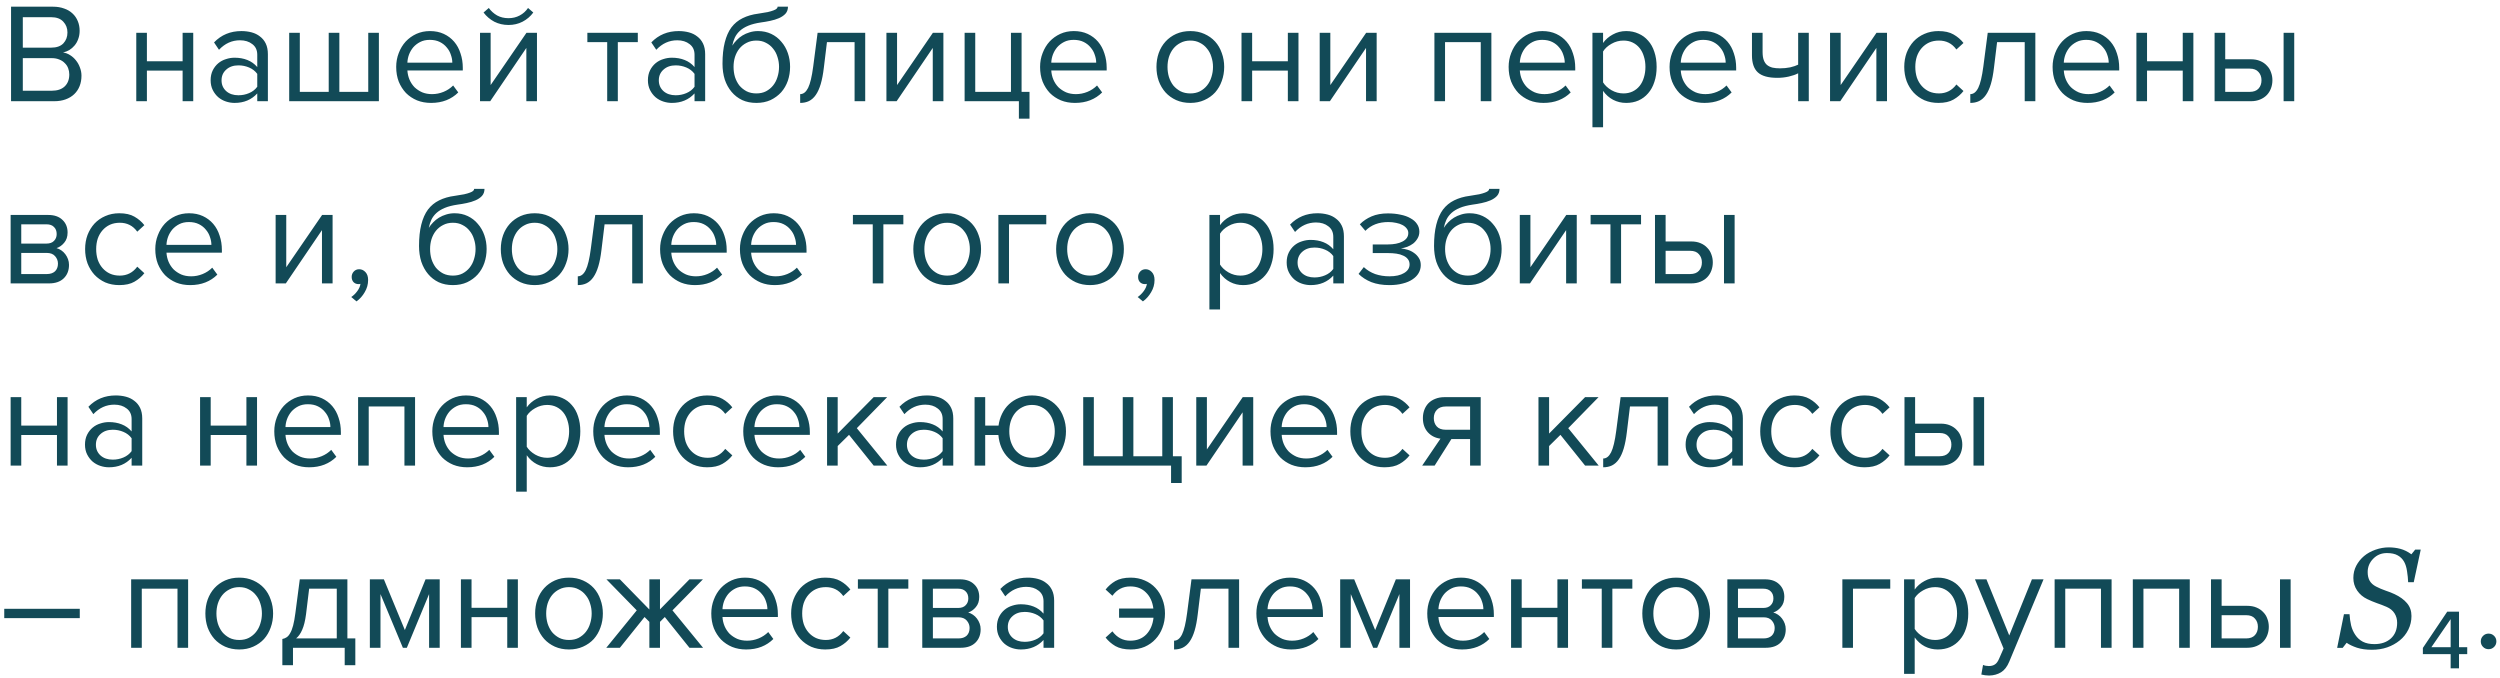 <?xml version="1.0" encoding="UTF-8"?> <svg xmlns="http://www.w3.org/2000/svg" width="247" height="67" viewBox="0 0 247 67" fill="none"> <path d="M1.092 10V0.662H5.25C5.651 0.662 6.015 0.723 6.342 0.844C6.669 0.956 6.944 1.119 7.168 1.334C7.392 1.539 7.565 1.791 7.686 2.09C7.807 2.379 7.868 2.697 7.868 3.042C7.868 3.341 7.821 3.611 7.728 3.854C7.644 4.097 7.523 4.311 7.364 4.498C7.215 4.675 7.042 4.825 6.846 4.946C6.65 5.058 6.445 5.137 6.23 5.184C6.482 5.221 6.715 5.31 6.93 5.45C7.154 5.59 7.345 5.763 7.504 5.968C7.672 6.173 7.803 6.407 7.896 6.668C7.999 6.929 8.05 7.2 8.05 7.48C8.05 7.853 7.989 8.194 7.868 8.502C7.747 8.81 7.569 9.076 7.336 9.3C7.103 9.524 6.818 9.697 6.482 9.818C6.155 9.939 5.777 10 5.348 10H1.092ZM5.054 4.708C5.586 4.708 5.987 4.568 6.258 4.288C6.529 3.999 6.664 3.639 6.664 3.21C6.664 2.79 6.529 2.435 6.258 2.146C5.987 1.847 5.586 1.698 5.054 1.698H2.254V4.708H5.054ZM5.11 8.964C5.661 8.964 6.085 8.824 6.384 8.544C6.692 8.255 6.846 7.858 6.846 7.354C6.846 7.139 6.809 6.934 6.734 6.738C6.659 6.542 6.547 6.374 6.398 6.234C6.258 6.085 6.081 5.968 5.866 5.884C5.651 5.791 5.399 5.744 5.11 5.744H2.254V8.964H5.11ZM13.464 10V3.238H14.514V6.052H18.042V3.238H19.092V10H18.042V6.976H14.514V10H13.464ZM25.417 10V9.23C24.847 9.855 24.101 10.168 23.177 10.168C22.887 10.168 22.603 10.121 22.323 10.028C22.043 9.935 21.791 9.795 21.567 9.608C21.343 9.412 21.161 9.174 21.021 8.894C20.881 8.614 20.811 8.292 20.811 7.928C20.811 7.555 20.881 7.228 21.021 6.948C21.161 6.668 21.343 6.435 21.567 6.248C21.791 6.061 22.043 5.926 22.323 5.842C22.603 5.749 22.887 5.702 23.177 5.702C23.643 5.702 24.063 5.777 24.437 5.926C24.819 6.075 25.146 6.309 25.417 6.626V5.408C25.417 4.951 25.253 4.601 24.927 4.358C24.609 4.106 24.203 3.98 23.709 3.98C22.915 3.98 22.225 4.293 21.637 4.918L21.147 4.19C21.865 3.443 22.766 3.07 23.849 3.07C24.203 3.07 24.539 3.112 24.857 3.196C25.174 3.28 25.449 3.415 25.683 3.602C25.925 3.779 26.117 4.013 26.257 4.302C26.397 4.591 26.467 4.941 26.467 5.352V10H25.417ZM23.555 9.412C23.928 9.412 24.278 9.342 24.605 9.202C24.941 9.062 25.211 8.852 25.417 8.572V7.298C25.211 7.018 24.941 6.808 24.605 6.668C24.278 6.528 23.928 6.458 23.555 6.458C23.06 6.458 22.659 6.598 22.351 6.878C22.043 7.149 21.889 7.503 21.889 7.942C21.889 8.371 22.043 8.726 22.351 9.006C22.659 9.277 23.06 9.412 23.555 9.412ZM37.434 3.238V10H28.572V3.238H29.622V9.076H32.477V3.238H33.528V9.076H36.383V3.238H37.434ZM42.588 10.168C42.084 10.168 41.622 10.084 41.202 9.916C40.782 9.739 40.418 9.496 40.11 9.188C39.812 8.871 39.574 8.497 39.396 8.068C39.228 7.629 39.144 7.144 39.144 6.612C39.144 6.127 39.228 5.669 39.396 5.24C39.564 4.801 39.793 4.423 40.082 4.106C40.381 3.789 40.731 3.537 41.132 3.35C41.543 3.163 41.991 3.07 42.476 3.07C42.99 3.07 43.447 3.163 43.848 3.35C44.25 3.537 44.59 3.793 44.87 4.12C45.15 4.447 45.36 4.834 45.5 5.282C45.65 5.721 45.724 6.192 45.724 6.696V6.962H40.25C40.269 7.279 40.339 7.583 40.46 7.872C40.582 8.152 40.745 8.399 40.95 8.614C41.165 8.819 41.417 8.987 41.706 9.118C41.996 9.239 42.322 9.3 42.686 9.3C43.078 9.3 43.456 9.225 43.82 9.076C44.184 8.927 44.502 8.717 44.772 8.446L45.276 9.132C44.94 9.468 44.548 9.725 44.1 9.902C43.652 10.079 43.148 10.168 42.588 10.168ZM44.688 6.192C44.688 5.94 44.642 5.683 44.548 5.422C44.464 5.151 44.329 4.909 44.142 4.694C43.965 4.47 43.736 4.288 43.456 4.148C43.176 4.008 42.845 3.938 42.462 3.938C42.098 3.938 41.781 4.008 41.51 4.148C41.24 4.288 41.011 4.465 40.824 4.68C40.647 4.895 40.507 5.137 40.404 5.408C40.311 5.669 40.26 5.931 40.25 6.192H44.688ZM47.425 10V3.238H48.475V8.404L52.017 3.238H53.053V10H52.003V4.736L48.433 10H47.425ZM52.689 1.236C52.409 1.619 52.054 1.922 51.625 2.146C51.205 2.361 50.743 2.468 50.239 2.468C49.735 2.468 49.268 2.361 48.839 2.146C48.419 1.922 48.064 1.619 47.775 1.236L48.293 0.788C48.517 1.096 48.792 1.343 49.119 1.53C49.446 1.707 49.819 1.796 50.239 1.796C50.65 1.796 51.018 1.707 51.345 1.53C51.681 1.353 51.956 1.105 52.171 0.788L52.689 1.236ZM59.991 10V4.162H58.031V3.238H63.015V4.162H61.041V10H59.991ZM68.62 10V9.23C68.05 9.855 67.304 10.168 66.38 10.168C66.091 10.168 65.806 10.121 65.526 10.028C65.246 9.935 64.994 9.795 64.77 9.608C64.546 9.412 64.364 9.174 64.224 8.894C64.084 8.614 64.014 8.292 64.014 7.928C64.014 7.555 64.084 7.228 64.224 6.948C64.364 6.668 64.546 6.435 64.77 6.248C64.994 6.061 65.246 5.926 65.526 5.842C65.806 5.749 66.091 5.702 66.38 5.702C66.847 5.702 67.266 5.777 67.64 5.926C68.022 6.075 68.349 6.309 68.62 6.626V5.408C68.62 4.951 68.457 4.601 68.13 4.358C67.812 4.106 67.406 3.98 66.912 3.98C66.118 3.98 65.428 4.293 64.84 4.918L64.35 4.19C65.069 3.443 65.969 3.07 67.052 3.07C67.406 3.07 67.743 3.112 68.06 3.196C68.377 3.28 68.653 3.415 68.886 3.602C69.129 3.779 69.32 4.013 69.46 4.302C69.6 4.591 69.67 4.941 69.67 5.352V10H68.62ZM66.758 9.412C67.131 9.412 67.481 9.342 67.808 9.202C68.144 9.062 68.415 8.852 68.62 8.572V7.298C68.415 7.018 68.144 6.808 67.808 6.668C67.481 6.528 67.131 6.458 66.758 6.458C66.263 6.458 65.862 6.598 65.554 6.878C65.246 7.149 65.092 7.503 65.092 7.942C65.092 8.371 65.246 8.726 65.554 9.006C65.862 9.277 66.263 9.412 66.758 9.412ZM74.729 9.23C75.093 9.23 75.41 9.16 75.681 9.02C75.961 8.871 76.194 8.679 76.381 8.446C76.577 8.203 76.721 7.923 76.815 7.606C76.917 7.289 76.969 6.953 76.969 6.598C76.969 6.262 76.917 5.94 76.815 5.632C76.721 5.315 76.577 5.039 76.381 4.806C76.194 4.563 75.961 4.372 75.681 4.232C75.41 4.083 75.093 4.008 74.729 4.008C74.365 4.008 74.043 4.083 73.763 4.232C73.483 4.372 73.245 4.563 73.049 4.806C72.862 5.039 72.717 5.315 72.615 5.632C72.521 5.94 72.475 6.262 72.475 6.598C72.475 6.953 72.521 7.289 72.615 7.606C72.717 7.923 72.862 8.203 73.049 8.446C73.245 8.679 73.483 8.871 73.763 9.02C74.043 9.16 74.365 9.23 74.729 9.23ZM74.729 10.168C74.206 10.168 73.739 10.075 73.329 9.888C72.918 9.692 72.568 9.421 72.279 9.076C71.989 8.731 71.765 8.325 71.607 7.858C71.457 7.382 71.383 6.864 71.383 6.304C71.383 5.483 71.457 4.778 71.607 4.19C71.756 3.593 71.975 3.098 72.265 2.706C72.563 2.314 72.932 2.011 73.371 1.796C73.819 1.572 74.337 1.423 74.925 1.348C75.298 1.292 75.606 1.241 75.849 1.194C76.091 1.138 76.283 1.082 76.423 1.026C76.572 0.97 76.675 0.914 76.731 0.858C76.796 0.802 76.829 0.737 76.829 0.662H77.851C77.851 0.942 77.767 1.175 77.599 1.362C77.431 1.539 77.216 1.684 76.955 1.796C76.693 1.908 76.404 1.997 76.087 2.062C75.779 2.127 75.48 2.179 75.191 2.216C74.687 2.291 74.267 2.398 73.931 2.538C73.595 2.678 73.319 2.846 73.105 3.042C72.89 3.238 72.722 3.462 72.601 3.714C72.489 3.957 72.405 4.223 72.349 4.512C72.47 4.316 72.615 4.134 72.783 3.966C72.951 3.789 73.142 3.635 73.357 3.504C73.571 3.373 73.805 3.271 74.057 3.196C74.318 3.112 74.598 3.07 74.897 3.07C75.373 3.07 75.807 3.163 76.199 3.35C76.591 3.537 76.922 3.793 77.193 4.12C77.473 4.437 77.687 4.811 77.837 5.24C77.986 5.669 78.061 6.122 78.061 6.598C78.061 7.083 77.986 7.545 77.837 7.984C77.687 8.413 77.468 8.791 77.179 9.118C76.889 9.435 76.539 9.692 76.129 9.888C75.718 10.075 75.251 10.168 74.729 10.168ZM79.057 9.3C79.374 9.3 79.635 9.095 79.841 8.684C80.046 8.273 80.214 7.569 80.345 6.57L80.779 3.238H85.483V10H84.433V4.162H81.703L81.395 6.696C81.32 7.331 81.217 7.867 81.087 8.306C80.956 8.745 80.793 9.104 80.597 9.384C80.41 9.655 80.186 9.855 79.925 9.986C79.673 10.107 79.383 10.168 79.057 10.168V9.3ZM87.579 10V3.238H88.629V8.404L92.171 3.238H93.207V10H92.157V4.736L88.587 10H87.579ZM100.666 10H95.304V3.238H96.354V9.076H99.882V3.238H100.932V9.076H101.716V11.722H100.666V10ZM106.204 10.168C105.7 10.168 105.238 10.084 104.818 9.916C104.398 9.739 104.034 9.496 103.726 9.188C103.427 8.871 103.189 8.497 103.012 8.068C102.844 7.629 102.76 7.144 102.76 6.612C102.76 6.127 102.844 5.669 103.012 5.24C103.18 4.801 103.408 4.423 103.698 4.106C103.996 3.789 104.346 3.537 104.748 3.35C105.158 3.163 105.606 3.07 106.092 3.07C106.605 3.07 107.062 3.163 107.464 3.35C107.865 3.537 108.206 3.793 108.486 4.12C108.766 4.447 108.976 4.834 109.116 5.282C109.265 5.721 109.34 6.192 109.34 6.696V6.962H103.866C103.884 7.279 103.954 7.583 104.076 7.872C104.197 8.152 104.36 8.399 104.566 8.614C104.78 8.819 105.032 8.987 105.322 9.118C105.611 9.239 105.938 9.3 106.302 9.3C106.694 9.3 107.072 9.225 107.436 9.076C107.8 8.927 108.117 8.717 108.388 8.446L108.892 9.132C108.556 9.468 108.164 9.725 107.716 9.902C107.268 10.079 106.764 10.168 106.204 10.168ZM108.304 6.192C108.304 5.94 108.257 5.683 108.164 5.422C108.08 5.151 107.944 4.909 107.758 4.694C107.58 4.47 107.352 4.288 107.072 4.148C106.792 4.008 106.46 3.938 106.078 3.938C105.714 3.938 105.396 4.008 105.126 4.148C104.855 4.288 104.626 4.465 104.44 4.68C104.262 4.895 104.122 5.137 104.02 5.408C103.926 5.669 103.875 5.931 103.866 6.192H108.304ZM117.604 10.168C117.09 10.168 116.624 10.075 116.204 9.888C115.793 9.701 115.443 9.449 115.154 9.132C114.864 8.805 114.64 8.427 114.482 7.998C114.332 7.569 114.258 7.107 114.258 6.612C114.258 6.127 114.332 5.669 114.482 5.24C114.64 4.801 114.864 4.423 115.154 4.106C115.443 3.789 115.793 3.537 116.204 3.35C116.624 3.163 117.09 3.07 117.604 3.07C118.117 3.07 118.579 3.163 118.99 3.35C119.41 3.537 119.764 3.789 120.054 4.106C120.343 4.423 120.562 4.801 120.712 5.24C120.87 5.669 120.95 6.127 120.95 6.612C120.95 7.107 120.87 7.569 120.712 7.998C120.562 8.427 120.343 8.805 120.054 9.132C119.764 9.449 119.41 9.701 118.99 9.888C118.579 10.075 118.117 10.168 117.604 10.168ZM117.604 9.23C117.968 9.23 118.285 9.16 118.556 9.02C118.836 8.871 119.069 8.679 119.256 8.446C119.452 8.203 119.596 7.923 119.69 7.606C119.792 7.289 119.844 6.957 119.844 6.612C119.844 6.267 119.792 5.94 119.69 5.632C119.596 5.315 119.452 5.039 119.256 4.806C119.069 4.563 118.836 4.372 118.556 4.232C118.285 4.083 117.968 4.008 117.604 4.008C117.24 4.008 116.918 4.083 116.638 4.232C116.358 4.372 116.12 4.563 115.924 4.806C115.737 5.039 115.592 5.315 115.49 5.632C115.396 5.94 115.35 6.267 115.35 6.612C115.35 6.957 115.396 7.289 115.49 7.606C115.592 7.923 115.737 8.203 115.924 8.446C116.12 8.679 116.358 8.871 116.638 9.02C116.918 9.16 117.24 9.23 117.604 9.23ZM122.661 10V3.238H123.711V6.052H127.239V3.238H128.289V10H127.239V6.976H123.711V10H122.661ZM130.386 10V3.238H131.436V8.404L134.978 3.238H136.014V10H134.964V4.736L131.394 10H130.386ZM146.298 10V4.162H142.77V10H141.72V3.238H147.348V10H146.298ZM152.497 10.168C151.993 10.168 151.531 10.084 151.111 9.916C150.691 9.739 150.327 9.496 150.019 9.188C149.72 8.871 149.482 8.497 149.305 8.068C149.137 7.629 149.053 7.144 149.053 6.612C149.053 6.127 149.137 5.669 149.305 5.24C149.473 4.801 149.701 4.423 149.991 4.106C150.289 3.789 150.639 3.537 151.041 3.35C151.451 3.163 151.899 3.07 152.385 3.07C152.898 3.07 153.355 3.163 153.757 3.35C154.158 3.537 154.499 3.793 154.779 4.12C155.059 4.447 155.269 4.834 155.409 5.282C155.558 5.721 155.633 6.192 155.633 6.696V6.962H150.159C150.177 7.279 150.247 7.583 150.369 7.872C150.49 8.152 150.653 8.399 150.859 8.614C151.073 8.819 151.325 8.987 151.615 9.118C151.904 9.239 152.231 9.3 152.595 9.3C152.987 9.3 153.365 9.225 153.729 9.076C154.093 8.927 154.41 8.717 154.681 8.446L155.185 9.132C154.849 9.468 154.457 9.725 154.009 9.902C153.561 10.079 153.057 10.168 152.497 10.168ZM154.597 6.192C154.597 5.94 154.55 5.683 154.457 5.422C154.373 5.151 154.237 4.909 154.051 4.694C153.873 4.47 153.645 4.288 153.365 4.148C153.085 4.008 152.753 3.938 152.371 3.938C152.007 3.938 151.689 4.008 151.419 4.148C151.148 4.288 150.919 4.465 150.733 4.68C150.555 4.895 150.415 5.137 150.313 5.408C150.219 5.669 150.168 5.931 150.159 6.192H154.597ZM160.665 10.168C160.199 10.168 159.769 10.065 159.377 9.86C158.985 9.655 158.654 9.361 158.383 8.978V12.576H157.333V3.238H158.383V4.246C158.626 3.901 158.948 3.621 159.349 3.406C159.751 3.182 160.189 3.07 160.665 3.07C161.113 3.07 161.519 3.154 161.883 3.322C162.257 3.481 162.574 3.714 162.835 4.022C163.106 4.321 163.311 4.689 163.451 5.128C163.601 5.567 163.675 6.061 163.675 6.612C163.675 7.163 163.601 7.657 163.451 8.096C163.311 8.535 163.106 8.908 162.835 9.216C162.574 9.524 162.257 9.762 161.883 9.93C161.519 10.089 161.113 10.168 160.665 10.168ZM160.399 9.23C160.735 9.23 161.039 9.165 161.309 9.034C161.58 8.903 161.809 8.721 161.995 8.488C162.182 8.255 162.322 7.979 162.415 7.662C162.518 7.335 162.569 6.985 162.569 6.612C162.569 6.239 162.518 5.893 162.415 5.576C162.322 5.259 162.182 4.983 161.995 4.75C161.809 4.517 161.58 4.335 161.309 4.204C161.039 4.073 160.735 4.008 160.399 4.008C159.979 4.008 159.583 4.115 159.209 4.33C158.845 4.535 158.57 4.787 158.383 5.086V8.138C158.57 8.437 158.845 8.693 159.209 8.908C159.583 9.123 159.979 9.23 160.399 9.23ZM168.397 10.168C167.893 10.168 167.431 10.084 167.011 9.916C166.591 9.739 166.227 9.496 165.919 9.188C165.62 8.871 165.382 8.497 165.205 8.068C165.037 7.629 164.953 7.144 164.953 6.612C164.953 6.127 165.037 5.669 165.205 5.24C165.373 4.801 165.602 4.423 165.891 4.106C166.19 3.789 166.54 3.537 166.941 3.35C167.352 3.163 167.8 3.07 168.285 3.07C168.798 3.07 169.256 3.163 169.657 3.35C170.058 3.537 170.399 3.793 170.679 4.12C170.959 4.447 171.169 4.834 171.309 5.282C171.458 5.721 171.533 6.192 171.533 6.696V6.962H166.059C166.078 7.279 166.148 7.583 166.269 7.872C166.39 8.152 166.554 8.399 166.759 8.614C166.974 8.819 167.226 8.987 167.515 9.118C167.804 9.239 168.131 9.3 168.495 9.3C168.887 9.3 169.265 9.225 169.629 9.076C169.993 8.927 170.31 8.717 170.581 8.446L171.085 9.132C170.749 9.468 170.357 9.725 169.909 9.902C169.461 10.079 168.957 10.168 168.397 10.168ZM170.497 6.192C170.497 5.94 170.45 5.683 170.357 5.422C170.273 5.151 170.138 4.909 169.951 4.694C169.774 4.47 169.545 4.288 169.265 4.148C168.985 4.008 168.654 3.938 168.271 3.938C167.907 3.938 167.59 4.008 167.319 4.148C167.048 4.288 166.82 4.465 166.633 4.68C166.456 4.895 166.316 5.137 166.213 5.408C166.12 5.669 166.068 5.931 166.059 6.192H170.497ZM174.144 3.238V5.142C174.144 5.459 174.181 5.721 174.256 5.926C174.33 6.131 174.438 6.295 174.578 6.416C174.727 6.537 174.909 6.626 175.124 6.682C175.338 6.729 175.586 6.752 175.866 6.752C176.22 6.752 176.556 6.719 176.874 6.654C177.191 6.579 177.452 6.491 177.658 6.388V3.238H178.708V10H177.658V7.242C177.406 7.373 177.098 7.48 176.734 7.564C176.37 7.648 175.992 7.69 175.6 7.69C174.713 7.69 174.074 7.513 173.682 7.158C173.29 6.803 173.094 6.239 173.094 5.464V3.238H174.144ZM180.808 10V3.238H181.858V8.404L185.4 3.238H186.436V10H185.386V4.736L181.816 10H180.808ZM191.514 10.168C191.01 10.168 190.548 10.079 190.128 9.902C189.718 9.715 189.363 9.463 189.064 9.146C188.775 8.829 188.546 8.455 188.378 8.026C188.22 7.587 188.14 7.116 188.14 6.612C188.14 6.108 188.22 5.641 188.378 5.212C188.546 4.783 188.775 4.409 189.064 4.092C189.363 3.775 189.718 3.527 190.128 3.35C190.548 3.163 191.01 3.07 191.514 3.07C192.13 3.07 192.63 3.182 193.012 3.406C193.404 3.63 193.731 3.91 193.992 4.246L193.292 4.89C193.068 4.582 192.812 4.358 192.522 4.218C192.242 4.078 191.925 4.008 191.57 4.008C191.206 4.008 190.88 4.073 190.59 4.204C190.31 4.335 190.068 4.517 189.862 4.75C189.657 4.983 189.498 5.259 189.386 5.576C189.284 5.893 189.232 6.239 189.232 6.612C189.232 6.985 189.284 7.335 189.386 7.662C189.498 7.979 189.657 8.255 189.862 8.488C190.068 8.721 190.31 8.903 190.59 9.034C190.88 9.165 191.206 9.23 191.57 9.23C192.28 9.23 192.854 8.936 193.292 8.348L193.992 8.992C193.731 9.328 193.404 9.608 193.012 9.832C192.63 10.056 192.13 10.168 191.514 10.168ZM194.666 9.3C194.983 9.3 195.245 9.095 195.45 8.684C195.655 8.273 195.823 7.569 195.954 6.57L196.388 3.238H201.092V10H200.042V4.162H197.312L197.004 6.696C196.929 7.331 196.827 7.867 196.696 8.306C196.565 8.745 196.402 9.104 196.206 9.384C196.019 9.655 195.795 9.855 195.534 9.986C195.282 10.107 194.993 10.168 194.666 10.168V9.3ZM206.241 10.168C205.737 10.168 205.275 10.084 204.855 9.916C204.435 9.739 204.071 9.496 203.763 9.188C203.464 8.871 203.226 8.497 203.049 8.068C202.881 7.629 202.797 7.144 202.797 6.612C202.797 6.127 202.881 5.669 203.049 5.24C203.217 4.801 203.445 4.423 203.735 4.106C204.033 3.789 204.383 3.537 204.785 3.35C205.195 3.163 205.643 3.07 206.129 3.07C206.642 3.07 207.099 3.163 207.501 3.35C207.902 3.537 208.243 3.793 208.523 4.12C208.803 4.447 209.013 4.834 209.153 5.282C209.302 5.721 209.377 6.192 209.377 6.696V6.962H203.903C203.921 7.279 203.991 7.583 204.113 7.872C204.234 8.152 204.397 8.399 204.603 8.614C204.817 8.819 205.069 8.987 205.359 9.118C205.648 9.239 205.975 9.3 206.339 9.3C206.731 9.3 207.109 9.225 207.473 9.076C207.837 8.927 208.154 8.717 208.425 8.446L208.929 9.132C208.593 9.468 208.201 9.725 207.753 9.902C207.305 10.079 206.801 10.168 206.241 10.168ZM208.341 6.192C208.341 5.94 208.294 5.683 208.201 5.422C208.117 5.151 207.981 4.909 207.795 4.694C207.617 4.47 207.389 4.288 207.109 4.148C206.829 4.008 206.497 3.938 206.115 3.938C205.751 3.938 205.433 4.008 205.163 4.148C204.892 4.288 204.663 4.465 204.477 4.68C204.299 4.895 204.159 5.137 204.057 5.408C203.963 5.669 203.912 5.931 203.903 6.192H208.341ZM211.077 10V3.238H212.127V6.052H215.655V3.238H216.705V10H215.655V6.976H212.127V10H211.077ZM219.852 3.238V5.856H222.386C222.731 5.856 223.035 5.912 223.296 6.024C223.567 6.136 223.791 6.29 223.968 6.486C224.155 6.673 224.29 6.892 224.374 7.144C224.467 7.387 224.514 7.648 224.514 7.928C224.514 8.208 224.467 8.474 224.374 8.726C224.281 8.978 224.145 9.197 223.968 9.384C223.791 9.571 223.567 9.72 223.296 9.832C223.035 9.944 222.731 10 222.386 10H218.802V3.238H219.852ZM219.852 6.78V9.076H222.274C222.657 9.076 222.946 8.969 223.142 8.754C223.338 8.539 223.436 8.264 223.436 7.928C223.436 7.601 223.338 7.331 223.142 7.116C222.955 6.892 222.666 6.78 222.274 6.78H219.852ZM225.62 10V3.238H226.67V10H225.62ZM1.05 28V21.238H4.774C5.371 21.238 5.838 21.401 6.174 21.728C6.51 22.045 6.678 22.461 6.678 22.974C6.678 23.385 6.566 23.721 6.342 23.982C6.127 24.243 5.875 24.421 5.586 24.514C5.754 24.561 5.913 24.635 6.062 24.738C6.211 24.841 6.342 24.967 6.454 25.116C6.566 25.265 6.655 25.429 6.72 25.606C6.785 25.783 6.818 25.97 6.818 26.166C6.818 26.717 6.645 27.16 6.3 27.496C5.955 27.832 5.469 28 4.844 28H1.05ZM4.634 27.076C4.97 27.076 5.236 26.987 5.432 26.81C5.628 26.623 5.726 26.367 5.726 26.04C5.726 25.769 5.633 25.527 5.446 25.312C5.259 25.097 4.989 24.99 4.634 24.99H2.1V27.076H4.634ZM4.592 24.066C4.919 24.066 5.166 23.977 5.334 23.8C5.511 23.623 5.6 23.399 5.6 23.128C5.6 22.829 5.511 22.596 5.334 22.428C5.166 22.251 4.919 22.162 4.592 22.162H2.1V24.066H4.592ZM11.784 28.168C11.28 28.168 10.818 28.079 10.398 27.902C9.987 27.715 9.633 27.463 9.334 27.146C9.045 26.829 8.816 26.455 8.648 26.026C8.489 25.587 8.41 25.116 8.41 24.612C8.41 24.108 8.489 23.641 8.648 23.212C8.816 22.783 9.045 22.409 9.334 22.092C9.633 21.775 9.987 21.527 10.398 21.35C10.818 21.163 11.28 21.07 11.784 21.07C12.4 21.07 12.899 21.182 13.282 21.406C13.674 21.63 14.001 21.91 14.262 22.246L13.562 22.89C13.338 22.582 13.081 22.358 12.792 22.218C12.512 22.078 12.195 22.008 11.84 22.008C11.476 22.008 11.149 22.073 10.86 22.204C10.58 22.335 10.337 22.517 10.132 22.75C9.927 22.983 9.768 23.259 9.656 23.576C9.553 23.893 9.502 24.239 9.502 24.612C9.502 24.985 9.553 25.335 9.656 25.662C9.768 25.979 9.927 26.255 10.132 26.488C10.337 26.721 10.58 26.903 10.86 27.034C11.149 27.165 11.476 27.23 11.84 27.23C12.549 27.23 13.123 26.936 13.562 26.348L14.262 26.992C14.001 27.328 13.674 27.608 13.282 27.832C12.899 28.056 12.4 28.168 11.784 28.168ZM18.786 28.168C18.282 28.168 17.82 28.084 17.4 27.916C16.98 27.739 16.616 27.496 16.308 27.188C16.009 26.871 15.771 26.497 15.594 26.068C15.426 25.629 15.342 25.144 15.342 24.612C15.342 24.127 15.426 23.669 15.594 23.24C15.762 22.801 15.99 22.423 16.28 22.106C16.578 21.789 16.928 21.537 17.33 21.35C17.74 21.163 18.188 21.07 18.674 21.07C19.187 21.07 19.644 21.163 20.046 21.35C20.447 21.537 20.788 21.793 21.068 22.12C21.348 22.447 21.558 22.834 21.698 23.282C21.847 23.721 21.922 24.192 21.922 24.696V24.962H16.448C16.466 25.279 16.536 25.583 16.658 25.872C16.779 26.152 16.942 26.399 17.148 26.614C17.362 26.819 17.614 26.987 17.904 27.118C18.193 27.239 18.52 27.3 18.884 27.3C19.276 27.3 19.654 27.225 20.018 27.076C20.382 26.927 20.699 26.717 20.97 26.446L21.474 27.132C21.138 27.468 20.746 27.725 20.298 27.902C19.85 28.079 19.346 28.168 18.786 28.168ZM20.886 24.192C20.886 23.94 20.839 23.683 20.746 23.422C20.662 23.151 20.526 22.909 20.34 22.694C20.162 22.47 19.934 22.288 19.654 22.148C19.374 22.008 19.042 21.938 18.66 21.938C18.296 21.938 17.978 22.008 17.708 22.148C17.437 22.288 17.208 22.465 17.022 22.68C16.844 22.895 16.704 23.137 16.602 23.408C16.508 23.669 16.457 23.931 16.448 24.192H20.886ZM27.232 28V21.238H28.282V26.404L31.824 21.238H32.86V28H31.81V22.736L28.24 28H27.232ZM36.37 27.664C36.37 28.093 36.258 28.495 36.034 28.868C35.82 29.241 35.549 29.545 35.222 29.778L34.704 29.344C34.928 29.195 35.129 28.999 35.306 28.756C35.484 28.513 35.586 28.275 35.614 28.042C35.577 28.061 35.512 28.07 35.418 28.07C35.222 28.07 35.059 28.005 34.928 27.874C34.807 27.743 34.746 27.571 34.746 27.356C34.746 27.151 34.816 26.973 34.956 26.824C35.096 26.675 35.274 26.6 35.488 26.6C35.722 26.6 35.927 26.693 36.104 26.88C36.282 27.067 36.37 27.328 36.37 27.664ZM44.746 27.23C45.11 27.23 45.428 27.16 45.698 27.02C45.978 26.871 46.212 26.679 46.398 26.446C46.594 26.203 46.739 25.923 46.832 25.606C46.935 25.289 46.986 24.953 46.986 24.598C46.986 24.262 46.935 23.94 46.832 23.632C46.739 23.315 46.594 23.039 46.398 22.806C46.212 22.563 45.978 22.372 45.698 22.232C45.428 22.083 45.11 22.008 44.746 22.008C44.382 22.008 44.06 22.083 43.78 22.232C43.5 22.372 43.262 22.563 43.066 22.806C42.88 23.039 42.735 23.315 42.632 23.632C42.539 23.94 42.492 24.262 42.492 24.598C42.492 24.953 42.539 25.289 42.632 25.606C42.735 25.923 42.88 26.203 43.066 26.446C43.262 26.679 43.5 26.871 43.78 27.02C44.06 27.16 44.382 27.23 44.746 27.23ZM44.746 28.168C44.224 28.168 43.757 28.075 43.346 27.888C42.935 27.692 42.586 27.421 42.296 27.076C42.007 26.731 41.783 26.325 41.624 25.858C41.475 25.382 41.4 24.864 41.4 24.304C41.4 23.483 41.475 22.778 41.624 22.19C41.773 21.593 41.993 21.098 42.282 20.706C42.581 20.314 42.95 20.011 43.388 19.796C43.836 19.572 44.354 19.423 44.942 19.348C45.316 19.292 45.623 19.241 45.866 19.194C46.109 19.138 46.3 19.082 46.44 19.026C46.59 18.97 46.692 18.914 46.748 18.858C46.813 18.802 46.846 18.737 46.846 18.662H47.868C47.868 18.942 47.784 19.175 47.616 19.362C47.448 19.539 47.233 19.684 46.972 19.796C46.711 19.908 46.422 19.997 46.104 20.062C45.796 20.127 45.498 20.179 45.208 20.216C44.704 20.291 44.284 20.398 43.948 20.538C43.612 20.678 43.337 20.846 43.122 21.042C42.907 21.238 42.739 21.462 42.618 21.714C42.506 21.957 42.422 22.223 42.366 22.512C42.487 22.316 42.632 22.134 42.8 21.966C42.968 21.789 43.16 21.635 43.374 21.504C43.589 21.373 43.822 21.271 44.074 21.196C44.336 21.112 44.615 21.07 44.914 21.07C45.39 21.07 45.824 21.163 46.216 21.35C46.608 21.537 46.94 21.793 47.21 22.12C47.49 22.437 47.705 22.811 47.854 23.24C48.004 23.669 48.078 24.122 48.078 24.598C48.078 25.083 48.004 25.545 47.854 25.984C47.705 26.413 47.486 26.791 47.196 27.118C46.907 27.435 46.557 27.692 46.146 27.888C45.736 28.075 45.269 28.168 44.746 28.168ZM52.826 28.168C52.313 28.168 51.846 28.075 51.426 27.888C51.016 27.701 50.666 27.449 50.376 27.132C50.087 26.805 49.863 26.427 49.704 25.998C49.555 25.569 49.48 25.107 49.48 24.612C49.48 24.127 49.555 23.669 49.704 23.24C49.863 22.801 50.087 22.423 50.376 22.106C50.666 21.789 51.016 21.537 51.426 21.35C51.846 21.163 52.313 21.07 52.826 21.07C53.34 21.07 53.802 21.163 54.212 21.35C54.632 21.537 54.987 21.789 55.276 22.106C55.566 22.423 55.785 22.801 55.934 23.24C56.093 23.669 56.172 24.127 56.172 24.612C56.172 25.107 56.093 25.569 55.934 25.998C55.785 26.427 55.566 26.805 55.276 27.132C54.987 27.449 54.632 27.701 54.212 27.888C53.802 28.075 53.34 28.168 52.826 28.168ZM52.826 27.23C53.19 27.23 53.508 27.16 53.778 27.02C54.058 26.871 54.292 26.679 54.478 26.446C54.674 26.203 54.819 25.923 54.912 25.606C55.015 25.289 55.066 24.957 55.066 24.612C55.066 24.267 55.015 23.94 54.912 23.632C54.819 23.315 54.674 23.039 54.478 22.806C54.292 22.563 54.058 22.372 53.778 22.232C53.508 22.083 53.19 22.008 52.826 22.008C52.462 22.008 52.14 22.083 51.86 22.232C51.58 22.372 51.342 22.563 51.146 22.806C50.96 23.039 50.815 23.315 50.712 23.632C50.619 23.94 50.572 24.267 50.572 24.612C50.572 24.957 50.619 25.289 50.712 25.606C50.815 25.923 50.96 26.203 51.146 26.446C51.342 26.679 51.58 26.871 51.86 27.02C52.14 27.16 52.462 27.23 52.826 27.23ZM57.086 27.3C57.403 27.3 57.665 27.095 57.87 26.684C58.075 26.273 58.243 25.569 58.374 24.57L58.808 21.238H63.512V28H62.462V22.162H59.732L59.424 24.696C59.349 25.331 59.247 25.867 59.116 26.306C58.985 26.745 58.822 27.104 58.626 27.384C58.439 27.655 58.215 27.855 57.954 27.986C57.702 28.107 57.413 28.168 57.086 28.168V27.3ZM68.661 28.168C68.157 28.168 67.695 28.084 67.275 27.916C66.855 27.739 66.491 27.496 66.183 27.188C65.884 26.871 65.646 26.497 65.469 26.068C65.301 25.629 65.217 25.144 65.217 24.612C65.217 24.127 65.301 23.669 65.469 23.24C65.637 22.801 65.865 22.423 66.155 22.106C66.453 21.789 66.803 21.537 67.205 21.35C67.615 21.163 68.063 21.07 68.549 21.07C69.062 21.07 69.519 21.163 69.921 21.35C70.322 21.537 70.663 21.793 70.943 22.12C71.223 22.447 71.433 22.834 71.573 23.282C71.722 23.721 71.797 24.192 71.797 24.696V24.962H66.323C66.341 25.279 66.411 25.583 66.533 25.872C66.654 26.152 66.817 26.399 67.023 26.614C67.237 26.819 67.489 26.987 67.779 27.118C68.068 27.239 68.395 27.3 68.759 27.3C69.151 27.3 69.529 27.225 69.893 27.076C70.257 26.927 70.574 26.717 70.845 26.446L71.349 27.132C71.013 27.468 70.621 27.725 70.173 27.902C69.725 28.079 69.221 28.168 68.661 28.168ZM70.761 24.192C70.761 23.94 70.714 23.683 70.621 23.422C70.537 23.151 70.401 22.909 70.215 22.694C70.037 22.47 69.809 22.288 69.529 22.148C69.249 22.008 68.917 21.938 68.535 21.938C68.171 21.938 67.853 22.008 67.583 22.148C67.312 22.288 67.083 22.465 66.897 22.68C66.719 22.895 66.579 23.137 66.477 23.408C66.383 23.669 66.332 23.931 66.323 24.192H70.761ZM76.549 28.168C76.045 28.168 75.583 28.084 75.163 27.916C74.743 27.739 74.379 27.496 74.071 27.188C73.773 26.871 73.535 26.497 73.357 26.068C73.189 25.629 73.105 25.144 73.105 24.612C73.105 24.127 73.189 23.669 73.357 23.24C73.525 22.801 73.754 22.423 74.043 22.106C74.342 21.789 74.692 21.537 75.093 21.35C75.504 21.163 75.952 21.07 76.437 21.07C76.951 21.07 77.408 21.163 77.809 21.35C78.211 21.537 78.551 21.793 78.831 22.12C79.111 22.447 79.321 22.834 79.461 23.282C79.611 23.721 79.685 24.192 79.685 24.696V24.962H74.211C74.23 25.279 74.3 25.583 74.421 25.872C74.543 26.152 74.706 26.399 74.911 26.614C75.126 26.819 75.378 26.987 75.667 27.118C75.957 27.239 76.283 27.3 76.647 27.3C77.039 27.3 77.417 27.225 77.781 27.076C78.145 26.927 78.463 26.717 78.733 26.446L79.237 27.132C78.901 27.468 78.509 27.725 78.061 27.902C77.613 28.079 77.109 28.168 76.549 28.168ZM78.649 24.192C78.649 23.94 78.603 23.683 78.509 23.422C78.425 23.151 78.29 22.909 78.103 22.694C77.926 22.47 77.697 22.288 77.417 22.148C77.137 22.008 76.806 21.938 76.423 21.938C76.059 21.938 75.742 22.008 75.471 22.148C75.201 22.288 74.972 22.465 74.785 22.68C74.608 22.895 74.468 23.137 74.365 23.408C74.272 23.669 74.221 23.931 74.211 24.192H78.649ZM86.227 28V22.162H84.267V21.238H89.251V22.162H87.277V28H86.227ZM93.582 28.168C93.069 28.168 92.602 28.075 92.182 27.888C91.772 27.701 91.421 27.449 91.132 27.132C90.843 26.805 90.619 26.427 90.46 25.998C90.311 25.569 90.236 25.107 90.236 24.612C90.236 24.127 90.311 23.669 90.46 23.24C90.619 22.801 90.843 22.423 91.132 22.106C91.421 21.789 91.772 21.537 92.182 21.35C92.602 21.163 93.069 21.07 93.582 21.07C94.096 21.07 94.558 21.163 94.968 21.35C95.388 21.537 95.743 21.789 96.032 22.106C96.322 22.423 96.541 22.801 96.69 23.24C96.849 23.669 96.928 24.127 96.928 24.612C96.928 25.107 96.849 25.569 96.69 25.998C96.541 26.427 96.322 26.805 96.032 27.132C95.743 27.449 95.388 27.701 94.968 27.888C94.558 28.075 94.096 28.168 93.582 28.168ZM93.582 27.23C93.946 27.23 94.263 27.16 94.534 27.02C94.814 26.871 95.047 26.679 95.234 26.446C95.43 26.203 95.575 25.923 95.668 25.606C95.771 25.289 95.822 24.957 95.822 24.612C95.822 24.267 95.771 23.94 95.668 23.632C95.575 23.315 95.43 23.039 95.234 22.806C95.047 22.563 94.814 22.372 94.534 22.232C94.263 22.083 93.946 22.008 93.582 22.008C93.218 22.008 92.896 22.083 92.616 22.232C92.336 22.372 92.098 22.563 91.902 22.806C91.716 23.039 91.571 23.315 91.468 23.632C91.375 23.94 91.328 24.267 91.328 24.612C91.328 24.957 91.375 25.289 91.468 25.606C91.571 25.923 91.716 26.203 91.902 26.446C92.098 26.679 92.336 26.871 92.616 27.02C92.896 27.16 93.218 27.23 93.582 27.23ZM103.372 22.162H99.69V28H98.64V21.238H103.372V22.162ZM107.692 28.168C107.178 28.168 106.712 28.075 106.292 27.888C105.881 27.701 105.531 27.449 105.242 27.132C104.952 26.805 104.728 26.427 104.57 25.998C104.42 25.569 104.346 25.107 104.346 24.612C104.346 24.127 104.42 23.669 104.57 23.24C104.728 22.801 104.952 22.423 105.242 22.106C105.531 21.789 105.881 21.537 106.292 21.35C106.712 21.163 107.178 21.07 107.692 21.07C108.205 21.07 108.667 21.163 109.078 21.35C109.498 21.537 109.852 21.789 110.142 22.106C110.431 22.423 110.65 22.801 110.8 23.24C110.958 23.669 111.038 24.127 111.038 24.612C111.038 25.107 110.958 25.569 110.8 25.998C110.65 26.427 110.431 26.805 110.142 27.132C109.852 27.449 109.498 27.701 109.078 27.888C108.667 28.075 108.205 28.168 107.692 28.168ZM107.692 27.23C108.056 27.23 108.373 27.16 108.644 27.02C108.924 26.871 109.157 26.679 109.344 26.446C109.54 26.203 109.684 25.923 109.778 25.606C109.88 25.289 109.932 24.957 109.932 24.612C109.932 24.267 109.88 23.94 109.778 23.632C109.684 23.315 109.54 23.039 109.344 22.806C109.157 22.563 108.924 22.372 108.644 22.232C108.373 22.083 108.056 22.008 107.692 22.008C107.328 22.008 107.006 22.083 106.726 22.232C106.446 22.372 106.208 22.563 106.012 22.806C105.825 23.039 105.68 23.315 105.578 23.632C105.484 23.94 105.438 24.267 105.438 24.612C105.438 24.957 105.484 25.289 105.578 25.606C105.68 25.923 105.825 26.203 106.012 26.446C106.208 26.679 106.446 26.871 106.726 27.02C107.006 27.16 107.328 27.23 107.692 27.23ZM114.068 27.664C114.068 28.093 113.956 28.495 113.732 28.868C113.517 29.241 113.246 29.545 112.92 29.778L112.402 29.344C112.626 29.195 112.826 28.999 113.004 28.756C113.181 28.513 113.284 28.275 113.312 28.042C113.274 28.061 113.209 28.07 113.116 28.07C112.92 28.07 112.756 28.005 112.626 27.874C112.504 27.743 112.444 27.571 112.444 27.356C112.444 27.151 112.514 26.973 112.654 26.824C112.794 26.675 112.971 26.6 113.186 26.6C113.419 26.6 113.624 26.693 113.802 26.88C113.979 27.067 114.068 27.328 114.068 27.664ZM122.821 28.168C122.355 28.168 121.925 28.065 121.533 27.86C121.141 27.655 120.81 27.361 120.539 26.978V30.576H119.489V21.238H120.539V22.246C120.782 21.901 121.104 21.621 121.505 21.406C121.907 21.182 122.345 21.07 122.821 21.07C123.269 21.07 123.675 21.154 124.039 21.322C124.413 21.481 124.73 21.714 124.991 22.022C125.262 22.321 125.467 22.689 125.607 23.128C125.757 23.567 125.831 24.061 125.831 24.612C125.831 25.163 125.757 25.657 125.607 26.096C125.467 26.535 125.262 26.908 124.991 27.216C124.73 27.524 124.413 27.762 124.039 27.93C123.675 28.089 123.269 28.168 122.821 28.168ZM122.555 27.23C122.891 27.23 123.195 27.165 123.465 27.034C123.736 26.903 123.965 26.721 124.151 26.488C124.338 26.255 124.478 25.979 124.571 25.662C124.674 25.335 124.725 24.985 124.725 24.612C124.725 24.239 124.674 23.893 124.571 23.576C124.478 23.259 124.338 22.983 124.151 22.75C123.965 22.517 123.736 22.335 123.465 22.204C123.195 22.073 122.891 22.008 122.555 22.008C122.135 22.008 121.739 22.115 121.365 22.33C121.001 22.535 120.726 22.787 120.539 23.086V26.138C120.726 26.437 121.001 26.693 121.365 26.908C121.739 27.123 122.135 27.23 122.555 27.23ZM131.729 28V27.23C131.16 27.855 130.413 28.168 129.489 28.168C129.2 28.168 128.915 28.121 128.635 28.028C128.355 27.935 128.103 27.795 127.879 27.608C127.655 27.412 127.473 27.174 127.333 26.894C127.193 26.614 127.123 26.292 127.123 25.928C127.123 25.555 127.193 25.228 127.333 24.948C127.473 24.668 127.655 24.435 127.879 24.248C128.103 24.061 128.355 23.926 128.635 23.842C128.915 23.749 129.2 23.702 129.489 23.702C129.956 23.702 130.376 23.777 130.749 23.926C131.132 24.075 131.459 24.309 131.729 24.626V23.408C131.729 22.951 131.566 22.601 131.239 22.358C130.922 22.106 130.516 21.98 130.021 21.98C129.228 21.98 128.537 22.293 127.949 22.918L127.459 22.19C128.178 21.443 129.079 21.07 130.161 21.07C130.516 21.07 130.852 21.112 131.169 21.196C131.487 21.28 131.762 21.415 131.995 21.602C132.238 21.779 132.429 22.013 132.569 22.302C132.709 22.591 132.779 22.941 132.779 23.352V28H131.729ZM129.867 27.412C130.241 27.412 130.591 27.342 130.917 27.202C131.253 27.062 131.524 26.852 131.729 26.572V25.298C131.524 25.018 131.253 24.808 130.917 24.668C130.591 24.528 130.241 24.458 129.867 24.458C129.373 24.458 128.971 24.598 128.663 24.878C128.355 25.149 128.201 25.503 128.201 25.942C128.201 26.371 128.355 26.726 128.663 27.006C128.971 27.277 129.373 27.412 129.867 27.412ZM137.278 28.168C136.597 28.168 135.999 28.07 135.486 27.874C134.982 27.669 134.562 27.398 134.226 27.062L134.744 26.39C135.061 26.689 135.435 26.917 135.864 27.076C136.303 27.225 136.774 27.3 137.278 27.3C137.885 27.3 138.365 27.193 138.72 26.978C139.084 26.763 139.266 26.479 139.266 26.124C139.266 25.919 139.21 25.746 139.098 25.606C138.986 25.457 138.832 25.34 138.636 25.256C138.449 25.163 138.225 25.097 137.964 25.06C137.712 25.023 137.437 25.004 137.138 25.004H135.626V24.15H137.138C137.418 24.15 137.679 24.127 137.922 24.08C138.165 24.033 138.375 23.963 138.552 23.87C138.739 23.777 138.883 23.66 138.986 23.52C139.089 23.38 139.14 23.212 139.14 23.016C139.14 22.857 139.089 22.713 138.986 22.582C138.883 22.442 138.743 22.325 138.566 22.232C138.398 22.139 138.193 22.069 137.95 22.022C137.707 21.966 137.446 21.938 137.166 21.938C136.223 21.938 135.467 22.227 134.898 22.806L134.352 22.162C134.669 21.835 135.057 21.574 135.514 21.378C135.971 21.182 136.508 21.084 137.124 21.084C137.581 21.084 137.997 21.126 138.37 21.21C138.753 21.285 139.079 21.401 139.35 21.56C139.63 21.709 139.845 21.896 139.994 22.12C140.153 22.344 140.232 22.601 140.232 22.89C140.232 23.142 140.171 23.366 140.05 23.562C139.938 23.758 139.793 23.926 139.616 24.066C139.439 24.197 139.243 24.304 139.028 24.388C138.813 24.463 138.608 24.514 138.412 24.542C138.608 24.561 138.818 24.603 139.042 24.668C139.275 24.733 139.49 24.836 139.686 24.976C139.882 25.107 140.045 25.275 140.176 25.48C140.307 25.676 140.372 25.914 140.372 26.194C140.372 26.474 140.302 26.735 140.162 26.978C140.022 27.221 139.817 27.431 139.546 27.608C139.285 27.785 138.963 27.921 138.58 28.014C138.197 28.117 137.763 28.168 137.278 28.168ZM145.029 27.23C145.393 27.23 145.711 27.16 145.981 27.02C146.261 26.871 146.495 26.679 146.681 26.446C146.877 26.203 147.022 25.923 147.115 25.606C147.218 25.289 147.269 24.953 147.269 24.598C147.269 24.262 147.218 23.94 147.115 23.632C147.022 23.315 146.877 23.039 146.681 22.806C146.495 22.563 146.261 22.372 145.981 22.232C145.711 22.083 145.393 22.008 145.029 22.008C144.665 22.008 144.343 22.083 144.063 22.232C143.783 22.372 143.545 22.563 143.349 22.806C143.163 23.039 143.018 23.315 142.915 23.632C142.822 23.94 142.775 24.262 142.775 24.598C142.775 24.953 142.822 25.289 142.915 25.606C143.018 25.923 143.163 26.203 143.349 26.446C143.545 26.679 143.783 26.871 144.063 27.02C144.343 27.16 144.665 27.23 145.029 27.23ZM145.029 28.168C144.507 28.168 144.04 28.075 143.629 27.888C143.219 27.692 142.869 27.421 142.579 27.076C142.29 26.731 142.066 26.325 141.907 25.858C141.758 25.382 141.683 24.864 141.683 24.304C141.683 23.483 141.758 22.778 141.907 22.19C142.057 21.593 142.276 21.098 142.565 20.706C142.864 20.314 143.233 20.011 143.671 19.796C144.119 19.572 144.637 19.423 145.225 19.348C145.599 19.292 145.907 19.241 146.149 19.194C146.392 19.138 146.583 19.082 146.723 19.026C146.873 18.97 146.975 18.914 147.031 18.858C147.097 18.802 147.129 18.737 147.129 18.662H148.151C148.151 18.942 148.067 19.175 147.899 19.362C147.731 19.539 147.517 19.684 147.255 19.796C146.994 19.908 146.705 19.997 146.387 20.062C146.079 20.127 145.781 20.179 145.491 20.216C144.987 20.291 144.567 20.398 144.231 20.538C143.895 20.678 143.62 20.846 143.405 21.042C143.191 21.238 143.023 21.462 142.901 21.714C142.789 21.957 142.705 22.223 142.649 22.512C142.771 22.316 142.915 22.134 143.083 21.966C143.251 21.789 143.443 21.635 143.657 21.504C143.872 21.373 144.105 21.271 144.357 21.196C144.619 21.112 144.899 21.07 145.197 21.07C145.673 21.07 146.107 21.163 146.499 21.35C146.891 21.537 147.223 21.793 147.493 22.12C147.773 22.437 147.988 22.811 148.137 23.24C148.287 23.669 148.361 24.122 148.361 24.598C148.361 25.083 148.287 25.545 148.137 25.984C147.988 26.413 147.769 26.791 147.479 27.118C147.19 27.435 146.84 27.692 146.429 27.888C146.019 28.075 145.552 28.168 145.029 28.168ZM150.155 28V21.238H151.205V26.404L154.747 21.238H155.783V28H154.733V22.736L151.163 28H150.155ZM159.112 28V22.162H157.152V21.238H162.136V22.162H160.162V28H159.112ZM164.563 21.238V23.856H167.097C167.442 23.856 167.746 23.912 168.007 24.024C168.278 24.136 168.502 24.29 168.679 24.486C168.866 24.673 169.001 24.892 169.085 25.144C169.178 25.387 169.225 25.648 169.225 25.928C169.225 26.208 169.178 26.474 169.085 26.726C168.992 26.978 168.856 27.197 168.679 27.384C168.502 27.571 168.278 27.72 168.007 27.832C167.746 27.944 167.442 28 167.097 28H163.513V21.238H164.563ZM164.563 24.78V27.076H166.985C167.368 27.076 167.657 26.969 167.853 26.754C168.049 26.539 168.147 26.264 168.147 25.928C168.147 25.601 168.049 25.331 167.853 25.116C167.666 24.892 167.377 24.78 166.985 24.78H164.563ZM170.331 28V21.238H171.381V28H170.331ZM1.05 46V39.238H2.1V42.052H5.628V39.238H6.678V46H5.628V42.976H2.1V46H1.05ZM13.003 46V45.23C12.433 45.855 11.687 46.168 10.763 46.168C10.473 46.168 10.189 46.121 9.909 46.028C9.629 45.935 9.377 45.795 9.153 45.608C8.929 45.412 8.747 45.174 8.607 44.894C8.467 44.614 8.397 44.292 8.397 43.928C8.397 43.555 8.467 43.228 8.607 42.948C8.747 42.668 8.929 42.435 9.153 42.248C9.377 42.061 9.629 41.926 9.909 41.842C10.189 41.749 10.473 41.702 10.763 41.702C11.229 41.702 11.649 41.777 12.023 41.926C12.405 42.075 12.732 42.309 13.003 42.626V41.408C13.003 40.951 12.839 40.601 12.513 40.358C12.195 40.106 11.789 39.98 11.295 39.98C10.501 39.98 9.811 40.293 9.223 40.918L8.733 40.19C9.451 39.443 10.352 39.07 11.435 39.07C11.789 39.07 12.125 39.112 12.443 39.196C12.76 39.28 13.035 39.415 13.269 39.602C13.511 39.779 13.703 40.013 13.843 40.302C13.983 40.591 14.053 40.941 14.053 41.352V46H13.003ZM11.141 45.412C11.514 45.412 11.864 45.342 12.191 45.202C12.527 45.062 12.797 44.852 13.003 44.572V43.298C12.797 43.018 12.527 42.808 12.191 42.668C11.864 42.528 11.514 42.458 11.141 42.458C10.646 42.458 10.245 42.598 9.937 42.878C9.629 43.149 9.475 43.503 9.475 43.942C9.475 44.371 9.629 44.726 9.937 45.006C10.245 45.277 10.646 45.412 11.141 45.412ZM19.767 46V39.238H20.817V42.052H24.345V39.238H25.395V46H24.345V42.976H20.817V46H19.767ZM30.543 46.168C30.039 46.168 29.577 46.084 29.157 45.916C28.737 45.739 28.373 45.496 28.065 45.188C27.767 44.871 27.529 44.497 27.351 44.068C27.183 43.629 27.099 43.144 27.099 42.612C27.099 42.127 27.183 41.669 27.351 41.24C27.519 40.801 27.748 40.423 28.037 40.106C28.336 39.789 28.686 39.537 29.087 39.35C29.498 39.163 29.946 39.07 30.431 39.07C30.945 39.07 31.402 39.163 31.803 39.35C32.205 39.537 32.545 39.793 32.825 40.12C33.105 40.447 33.315 40.834 33.455 41.282C33.605 41.721 33.679 42.192 33.679 42.696V42.962H28.205C28.224 43.279 28.294 43.583 28.415 43.872C28.537 44.152 28.7 44.399 28.905 44.614C29.12 44.819 29.372 44.987 29.661 45.118C29.951 45.239 30.277 45.3 30.641 45.3C31.033 45.3 31.411 45.225 31.775 45.076C32.139 44.927 32.457 44.717 32.727 44.446L33.231 45.132C32.895 45.468 32.503 45.725 32.055 45.902C31.607 46.079 31.103 46.168 30.543 46.168ZM32.643 42.192C32.643 41.94 32.597 41.683 32.503 41.422C32.419 41.151 32.284 40.909 32.097 40.694C31.92 40.47 31.691 40.288 31.411 40.148C31.131 40.008 30.8 39.938 30.417 39.938C30.053 39.938 29.736 40.008 29.465 40.148C29.195 40.288 28.966 40.465 28.779 40.68C28.602 40.895 28.462 41.137 28.359 41.408C28.266 41.669 28.215 41.931 28.205 42.192H32.643ZM39.958 46V40.162H36.43V46H35.38V39.238H41.008V46H39.958ZM46.157 46.168C45.653 46.168 45.191 46.084 44.771 45.916C44.351 45.739 43.987 45.496 43.679 45.188C43.38 44.871 43.142 44.497 42.965 44.068C42.797 43.629 42.713 43.144 42.713 42.612C42.713 42.127 42.797 41.669 42.965 41.24C43.133 40.801 43.361 40.423 43.651 40.106C43.949 39.789 44.299 39.537 44.701 39.35C45.111 39.163 45.559 39.07 46.045 39.07C46.558 39.07 47.015 39.163 47.417 39.35C47.818 39.537 48.159 39.793 48.439 40.12C48.719 40.447 48.929 40.834 49.069 41.282C49.218 41.721 49.293 42.192 49.293 42.696V42.962H43.819C43.837 43.279 43.907 43.583 44.029 43.872C44.15 44.152 44.313 44.399 44.519 44.614C44.733 44.819 44.985 44.987 45.275 45.118C45.564 45.239 45.891 45.3 46.255 45.3C46.647 45.3 47.025 45.225 47.389 45.076C47.753 44.927 48.07 44.717 48.341 44.446L48.845 45.132C48.509 45.468 48.117 45.725 47.669 45.902C47.221 46.079 46.717 46.168 46.157 46.168ZM48.257 42.192C48.257 41.94 48.21 41.683 48.117 41.422C48.033 41.151 47.897 40.909 47.711 40.694C47.533 40.47 47.305 40.288 47.025 40.148C46.745 40.008 46.413 39.938 46.031 39.938C45.667 39.938 45.349 40.008 45.079 40.148C44.808 40.288 44.579 40.465 44.393 40.68C44.215 40.895 44.075 41.137 43.973 41.408C43.879 41.669 43.828 41.931 43.819 42.192H48.257ZM54.325 46.168C53.859 46.168 53.429 46.065 53.037 45.86C52.645 45.655 52.314 45.361 52.043 44.978V48.576H50.993V39.238H52.043V40.246C52.286 39.901 52.608 39.621 53.009 39.406C53.411 39.182 53.849 39.07 54.325 39.07C54.773 39.07 55.179 39.154 55.543 39.322C55.917 39.481 56.234 39.714 56.495 40.022C56.766 40.321 56.971 40.689 57.111 41.128C57.261 41.567 57.335 42.061 57.335 42.612C57.335 43.163 57.261 43.657 57.111 44.096C56.971 44.535 56.766 44.908 56.495 45.216C56.234 45.524 55.917 45.762 55.543 45.93C55.179 46.089 54.773 46.168 54.325 46.168ZM54.059 45.23C54.395 45.23 54.699 45.165 54.969 45.034C55.24 44.903 55.469 44.721 55.655 44.488C55.842 44.255 55.982 43.979 56.075 43.662C56.178 43.335 56.229 42.985 56.229 42.612C56.229 42.239 56.178 41.893 56.075 41.576C55.982 41.259 55.842 40.983 55.655 40.75C55.469 40.517 55.24 40.335 54.969 40.204C54.699 40.073 54.395 40.008 54.059 40.008C53.639 40.008 53.243 40.115 52.869 40.33C52.505 40.535 52.23 40.787 52.043 41.086V44.138C52.23 44.437 52.505 44.693 52.869 44.908C53.243 45.123 53.639 45.23 54.059 45.23ZM62.057 46.168C61.553 46.168 61.091 46.084 60.671 45.916C60.251 45.739 59.887 45.496 59.579 45.188C59.28 44.871 59.042 44.497 58.865 44.068C58.697 43.629 58.613 43.144 58.613 42.612C58.613 42.127 58.697 41.669 58.865 41.24C59.033 40.801 59.262 40.423 59.551 40.106C59.85 39.789 60.2 39.537 60.601 39.35C61.012 39.163 61.46 39.07 61.945 39.07C62.458 39.07 62.916 39.163 63.317 39.35C63.718 39.537 64.059 39.793 64.339 40.12C64.619 40.447 64.829 40.834 64.969 41.282C65.118 41.721 65.193 42.192 65.193 42.696V42.962H59.719C59.738 43.279 59.808 43.583 59.929 43.872C60.05 44.152 60.214 44.399 60.419 44.614C60.634 44.819 60.886 44.987 61.175 45.118C61.464 45.239 61.791 45.3 62.155 45.3C62.547 45.3 62.925 45.225 63.289 45.076C63.653 44.927 63.97 44.717 64.241 44.446L64.745 45.132C64.409 45.468 64.017 45.725 63.569 45.902C63.121 46.079 62.617 46.168 62.057 46.168ZM64.157 42.192C64.157 41.94 64.11 41.683 64.017 41.422C63.933 41.151 63.798 40.909 63.611 40.694C63.434 40.47 63.205 40.288 62.925 40.148C62.645 40.008 62.314 39.938 61.931 39.938C61.567 39.938 61.25 40.008 60.979 40.148C60.708 40.288 60.48 40.465 60.293 40.68C60.116 40.895 59.976 41.137 59.873 41.408C59.78 41.669 59.728 41.931 59.719 42.192H64.157ZM69.876 46.168C69.372 46.168 68.91 46.079 68.49 45.902C68.079 45.715 67.724 45.463 67.426 45.146C67.136 44.829 66.908 44.455 66.74 44.026C66.581 43.587 66.502 43.116 66.502 42.612C66.502 42.108 66.581 41.641 66.74 41.212C66.908 40.783 67.136 40.409 67.426 40.092C67.724 39.775 68.079 39.527 68.49 39.35C68.91 39.163 69.372 39.07 69.876 39.07C70.492 39.07 70.991 39.182 71.374 39.406C71.766 39.63 72.092 39.91 72.354 40.246L71.654 40.89C71.43 40.582 71.173 40.358 70.884 40.218C70.604 40.078 70.286 40.008 69.932 40.008C69.568 40.008 69.241 40.073 68.952 40.204C68.672 40.335 68.429 40.517 68.224 40.75C68.018 40.983 67.86 41.259 67.748 41.576C67.645 41.893 67.594 42.239 67.594 42.612C67.594 42.985 67.645 43.335 67.748 43.662C67.86 43.979 68.018 44.255 68.224 44.488C68.429 44.721 68.672 44.903 68.952 45.034C69.241 45.165 69.568 45.23 69.932 45.23C70.641 45.23 71.215 44.936 71.654 44.348L72.354 44.992C72.092 45.328 71.766 45.608 71.374 45.832C70.991 46.056 70.492 46.168 69.876 46.168ZM76.877 46.168C76.373 46.168 75.911 46.084 75.491 45.916C75.071 45.739 74.707 45.496 74.399 45.188C74.101 44.871 73.863 44.497 73.685 44.068C73.517 43.629 73.433 43.144 73.433 42.612C73.433 42.127 73.517 41.669 73.685 41.24C73.853 40.801 74.082 40.423 74.371 40.106C74.67 39.789 75.02 39.537 75.421 39.35C75.832 39.163 76.28 39.07 76.765 39.07C77.279 39.07 77.736 39.163 78.137 39.35C78.539 39.537 78.879 39.793 79.159 40.12C79.439 40.447 79.649 40.834 79.789 41.282C79.939 41.721 80.013 42.192 80.013 42.696V42.962H74.539C74.558 43.279 74.628 43.583 74.749 43.872C74.871 44.152 75.034 44.399 75.239 44.614C75.454 44.819 75.706 44.987 75.995 45.118C76.285 45.239 76.611 45.3 76.975 45.3C77.367 45.3 77.745 45.225 78.109 45.076C78.473 44.927 78.791 44.717 79.061 44.446L79.565 45.132C79.229 45.468 78.837 45.725 78.389 45.902C77.941 46.079 77.437 46.168 76.877 46.168ZM78.977 42.192C78.977 41.94 78.931 41.683 78.837 41.422C78.753 41.151 78.618 40.909 78.431 40.694C78.254 40.47 78.025 40.288 77.745 40.148C77.465 40.008 77.134 39.938 76.751 39.938C76.387 39.938 76.07 40.008 75.799 40.148C75.529 40.288 75.3 40.465 75.113 40.68C74.936 40.895 74.796 41.137 74.693 41.408C74.6 41.669 74.549 41.931 74.539 42.192H78.977ZM86.32 46L83.884 42.962L82.764 44.068V46H81.714V39.238H82.764V42.836L86.32 39.238H87.65L84.654 42.304L87.664 46H86.32ZM93.133 46V45.23C92.564 45.855 91.817 46.168 90.894 46.168C90.604 46.168 90.32 46.121 90.04 46.028C89.76 45.935 89.507 45.795 89.284 45.608C89.059 45.412 88.877 45.174 88.737 44.894C88.597 44.614 88.528 44.292 88.528 43.928C88.528 43.555 88.597 43.228 88.737 42.948C88.877 42.668 89.059 42.435 89.284 42.248C89.507 42.061 89.76 41.926 90.04 41.842C90.32 41.749 90.604 41.702 90.894 41.702C91.36 41.702 91.78 41.777 92.153 41.926C92.536 42.075 92.863 42.309 93.133 42.626V41.408C93.133 40.951 92.97 40.601 92.644 40.358C92.326 40.106 91.92 39.98 91.425 39.98C90.632 39.98 89.942 40.293 89.353 40.918L88.864 40.19C89.582 39.443 90.483 39.07 91.566 39.07C91.92 39.07 92.256 39.112 92.573 39.196C92.891 39.28 93.166 39.415 93.4 39.602C93.642 39.779 93.834 40.013 93.974 40.302C94.114 40.591 94.183 40.941 94.183 41.352V46H93.133ZM91.272 45.412C91.645 45.412 91.995 45.342 92.322 45.202C92.657 45.062 92.928 44.852 93.133 44.572V43.298C92.928 43.018 92.657 42.808 92.322 42.668C91.995 42.528 91.645 42.458 91.272 42.458C90.777 42.458 90.376 42.598 90.067 42.878C89.76 43.149 89.606 43.503 89.606 43.942C89.606 44.371 89.76 44.726 90.067 45.006C90.376 45.277 90.777 45.412 91.272 45.412ZM101.958 46.168C101.482 46.168 101.048 46.089 100.656 45.93C100.264 45.762 99.924 45.533 99.634 45.244C99.345 44.955 99.116 44.619 98.948 44.236C98.78 43.844 98.678 43.424 98.64 42.976H97.338V46H96.288V39.238H97.338V42.052H98.654C98.71 41.632 98.827 41.24 99.004 40.876C99.182 40.512 99.41 40.199 99.69 39.938C99.98 39.667 100.311 39.457 100.684 39.308C101.067 39.149 101.492 39.07 101.958 39.07C102.472 39.07 102.934 39.163 103.344 39.35C103.764 39.537 104.119 39.789 104.408 40.106C104.707 40.423 104.931 40.801 105.08 41.24C105.239 41.669 105.318 42.127 105.318 42.612C105.318 43.107 105.239 43.569 105.08 43.998C104.931 44.427 104.707 44.805 104.408 45.132C104.119 45.449 103.764 45.701 103.344 45.888C102.934 46.075 102.472 46.168 101.958 46.168ZM101.958 45.23C102.322 45.23 102.644 45.16 102.924 45.02C103.204 44.871 103.438 44.679 103.624 44.446C103.82 44.203 103.965 43.923 104.058 43.606C104.161 43.289 104.212 42.957 104.212 42.612C104.212 42.267 104.161 41.94 104.058 41.632C103.965 41.315 103.82 41.039 103.624 40.806C103.438 40.563 103.204 40.372 102.924 40.232C102.644 40.083 102.322 40.008 101.958 40.008C101.604 40.008 101.286 40.083 101.006 40.232C100.726 40.372 100.488 40.563 100.292 40.806C100.106 41.039 99.961 41.315 99.858 41.632C99.765 41.94 99.718 42.267 99.718 42.612C99.718 42.957 99.765 43.289 99.858 43.606C99.961 43.923 100.106 44.203 100.292 44.446C100.488 44.679 100.726 44.871 101.006 45.02C101.286 45.16 101.604 45.23 101.958 45.23ZM115.883 39.238V45.076H116.751V47.722H115.701V46H107.021V39.238H108.071V45.076H110.927V39.238H111.977V45.076H114.833V39.238H115.883ZM118.191 46V39.238H119.241V44.404L122.783 39.238H123.819V46H122.769V40.736L119.199 46H118.191ZM128.967 46.168C128.463 46.168 128.001 46.084 127.581 45.916C127.161 45.739 126.797 45.496 126.489 45.188C126.191 44.871 125.953 44.497 125.775 44.068C125.607 43.629 125.523 43.144 125.523 42.612C125.523 42.127 125.607 41.669 125.775 41.24C125.943 40.801 126.172 40.423 126.461 40.106C126.76 39.789 127.11 39.537 127.511 39.35C127.922 39.163 128.37 39.07 128.855 39.07C129.369 39.07 129.826 39.163 130.227 39.35C130.629 39.537 130.969 39.793 131.249 40.12C131.529 40.447 131.739 40.834 131.879 41.282C132.029 41.721 132.103 42.192 132.103 42.696V42.962H126.629C126.648 43.279 126.718 43.583 126.839 43.872C126.961 44.152 127.124 44.399 127.329 44.614C127.544 44.819 127.796 44.987 128.085 45.118C128.375 45.239 128.701 45.3 129.065 45.3C129.457 45.3 129.835 45.225 130.199 45.076C130.563 44.927 130.881 44.717 131.151 44.446L131.655 45.132C131.319 45.468 130.927 45.725 130.479 45.902C130.031 46.079 129.527 46.168 128.967 46.168ZM131.067 42.192C131.067 41.94 131.021 41.683 130.927 41.422C130.843 41.151 130.708 40.909 130.521 40.694C130.344 40.47 130.115 40.288 129.835 40.148C129.555 40.008 129.224 39.938 128.841 39.938C128.477 39.938 128.16 40.008 127.889 40.148C127.619 40.288 127.39 40.465 127.203 40.68C127.026 40.895 126.886 41.137 126.783 41.408C126.69 41.669 126.639 41.931 126.629 42.192H131.067ZM136.786 46.168C136.282 46.168 135.82 46.079 135.4 45.902C134.989 45.715 134.635 45.463 134.336 45.146C134.047 44.829 133.818 44.455 133.65 44.026C133.491 43.587 133.412 43.116 133.412 42.612C133.412 42.108 133.491 41.641 133.65 41.212C133.818 40.783 134.047 40.409 134.336 40.092C134.635 39.775 134.989 39.527 135.4 39.35C135.82 39.163 136.282 39.07 136.786 39.07C137.402 39.07 137.901 39.182 138.284 39.406C138.676 39.63 139.003 39.91 139.264 40.246L138.564 40.89C138.34 40.582 138.083 40.358 137.794 40.218C137.514 40.078 137.197 40.008 136.842 40.008C136.478 40.008 136.151 40.073 135.862 40.204C135.582 40.335 135.339 40.517 135.134 40.75C134.929 40.983 134.77 41.259 134.658 41.576C134.555 41.893 134.504 42.239 134.504 42.612C134.504 42.985 134.555 43.335 134.658 43.662C134.77 43.979 134.929 44.255 135.134 44.488C135.339 44.721 135.582 44.903 135.862 45.034C136.151 45.165 136.478 45.23 136.842 45.23C137.551 45.23 138.125 44.936 138.564 44.348L139.264 44.992C139.003 45.328 138.676 45.608 138.284 45.832C137.901 46.056 137.402 46.168 136.786 46.168ZM140.512 46L142.318 43.34C141.814 43.275 141.398 43.065 141.072 42.71C140.745 42.346 140.582 41.879 140.582 41.31C140.582 41.021 140.628 40.75 140.722 40.498C140.815 40.246 140.95 40.027 141.128 39.84C141.314 39.653 141.538 39.509 141.8 39.406C142.07 39.294 142.378 39.238 142.724 39.238H146.294V46H145.244V43.382H143.396L141.744 46H140.512ZM145.244 42.458V40.162H142.836C142.462 40.162 142.173 40.269 141.968 40.484C141.762 40.699 141.66 40.974 141.66 41.31C141.66 41.646 141.758 41.921 141.954 42.136C142.15 42.351 142.444 42.458 142.836 42.458H145.244ZM156.607 46L154.171 42.962L153.051 44.068V46H152.001V39.238H153.051V42.836L156.607 39.238H157.937L154.941 42.304L157.951 46H156.607ZM158.395 45.3C158.712 45.3 158.973 45.095 159.179 44.684C159.384 44.273 159.552 43.569 159.683 42.57L160.117 39.238H164.821V46H163.771V40.162H161.041L160.733 42.696C160.658 43.331 160.555 43.867 160.425 44.306C160.294 44.745 160.131 45.104 159.935 45.384C159.748 45.655 159.524 45.855 159.263 45.986C159.011 46.107 158.721 46.168 158.395 46.168V45.3ZM171.145 46V45.23C170.576 45.855 169.829 46.168 168.905 46.168C168.616 46.168 168.331 46.121 168.051 46.028C167.771 45.935 167.519 45.795 167.295 45.608C167.071 45.412 166.889 45.174 166.749 44.894C166.609 44.614 166.539 44.292 166.539 43.928C166.539 43.555 166.609 43.228 166.749 42.948C166.889 42.668 167.071 42.435 167.295 42.248C167.519 42.061 167.771 41.926 168.051 41.842C168.331 41.749 168.616 41.702 168.905 41.702C169.372 41.702 169.792 41.777 170.165 41.926C170.548 42.075 170.875 42.309 171.145 42.626V41.408C171.145 40.951 170.982 40.601 170.655 40.358C170.338 40.106 169.932 39.98 169.437 39.98C168.644 39.98 167.953 40.293 167.365 40.918L166.875 40.19C167.594 39.443 168.495 39.07 169.577 39.07C169.932 39.07 170.268 39.112 170.585 39.196C170.903 39.28 171.178 39.415 171.411 39.602C171.654 39.779 171.845 40.013 171.985 40.302C172.125 40.591 172.195 40.941 172.195 41.352V46H171.145ZM169.283 45.412C169.657 45.412 170.007 45.342 170.333 45.202C170.669 45.062 170.94 44.852 171.145 44.572V43.298C170.94 43.018 170.669 42.808 170.333 42.668C170.007 42.528 169.657 42.458 169.283 42.458C168.789 42.458 168.387 42.598 168.079 42.878C167.771 43.149 167.617 43.503 167.617 43.942C167.617 44.371 167.771 44.726 168.079 45.006C168.387 45.277 168.789 45.412 169.283 45.412ZM177.282 46.168C176.778 46.168 176.316 46.079 175.896 45.902C175.485 45.715 175.131 45.463 174.832 45.146C174.543 44.829 174.314 44.455 174.146 44.026C173.987 43.587 173.908 43.116 173.908 42.612C173.908 42.108 173.987 41.641 174.146 41.212C174.314 40.783 174.543 40.409 174.832 40.092C175.131 39.775 175.485 39.527 175.896 39.35C176.316 39.163 176.778 39.07 177.282 39.07C177.898 39.07 178.397 39.182 178.78 39.406C179.172 39.63 179.499 39.91 179.76 40.246L179.06 40.89C178.836 40.582 178.579 40.358 178.29 40.218C178.01 40.078 177.693 40.008 177.338 40.008C176.974 40.008 176.647 40.073 176.358 40.204C176.078 40.335 175.835 40.517 175.63 40.75C175.425 40.983 175.266 41.259 175.154 41.576C175.051 41.893 175 42.239 175 42.612C175 42.985 175.051 43.335 175.154 43.662C175.266 43.979 175.425 44.255 175.63 44.488C175.835 44.721 176.078 44.903 176.358 45.034C176.647 45.165 176.974 45.23 177.338 45.23C178.047 45.23 178.621 44.936 179.06 44.348L179.76 44.992C179.499 45.328 179.172 45.608 178.78 45.832C178.397 46.056 177.898 46.168 177.282 46.168ZM184.214 46.168C183.71 46.168 183.248 46.079 182.828 45.902C182.417 45.715 182.062 45.463 181.764 45.146C181.474 44.829 181.246 44.455 181.078 44.026C180.919 43.587 180.84 43.116 180.84 42.612C180.84 42.108 180.919 41.641 181.078 41.212C181.246 40.783 181.474 40.409 181.764 40.092C182.062 39.775 182.417 39.527 182.828 39.35C183.248 39.163 183.71 39.07 184.214 39.07C184.83 39.07 185.329 39.182 185.712 39.406C186.104 39.63 186.43 39.91 186.692 40.246L185.992 40.89C185.768 40.582 185.511 40.358 185.222 40.218C184.942 40.078 184.624 40.008 184.27 40.008C183.906 40.008 183.579 40.073 183.29 40.204C183.01 40.335 182.767 40.517 182.562 40.75C182.356 40.983 182.198 41.259 182.086 41.576C181.983 41.893 181.932 42.239 181.932 42.612C181.932 42.985 181.983 43.335 182.086 43.662C182.198 43.979 182.356 44.255 182.562 44.488C182.767 44.721 183.01 44.903 183.29 45.034C183.579 45.165 183.906 45.23 184.27 45.23C184.979 45.23 185.553 44.936 185.992 44.348L186.692 44.992C186.43 45.328 186.104 45.608 185.712 45.832C185.329 46.056 184.83 46.168 184.214 46.168ZM189.213 39.238V41.856H191.747C192.093 41.856 192.396 41.912 192.657 42.024C192.928 42.136 193.152 42.29 193.329 42.486C193.516 42.673 193.651 42.892 193.735 43.144C193.829 43.387 193.875 43.648 193.875 43.928C193.875 44.208 193.829 44.474 193.735 44.726C193.642 44.978 193.507 45.197 193.329 45.384C193.152 45.571 192.928 45.72 192.657 45.832C192.396 45.944 192.093 46 191.747 46H188.163V39.238H189.213ZM189.213 42.78V45.076H191.635C192.018 45.076 192.307 44.969 192.503 44.754C192.699 44.539 192.797 44.264 192.797 43.928C192.797 43.601 192.699 43.331 192.503 43.116C192.317 42.892 192.027 42.78 191.635 42.78H189.213ZM194.981 46V39.238H196.031V46H194.981ZM0.42 61.074V60.15H7.882V61.074H0.42ZM17.536 64V58.162H14.008V64H12.958V57.238H18.586V64H17.536ZM23.637 64.168C23.123 64.168 22.657 64.075 22.237 63.888C21.826 63.701 21.476 63.449 21.187 63.132C20.898 62.805 20.674 62.427 20.515 61.998C20.366 61.569 20.291 61.107 20.291 60.612C20.291 60.127 20.366 59.669 20.515 59.24C20.674 58.801 20.898 58.423 21.187 58.106C21.476 57.789 21.826 57.537 22.237 57.35C22.657 57.163 23.123 57.07 23.637 57.07C24.15 57.07 24.612 57.163 25.023 57.35C25.443 57.537 25.797 57.789 26.087 58.106C26.376 58.423 26.596 58.801 26.745 59.24C26.904 59.669 26.983 60.127 26.983 60.612C26.983 61.107 26.904 61.569 26.745 61.998C26.596 62.427 26.376 62.805 26.087 63.132C25.797 63.449 25.443 63.701 25.023 63.888C24.612 64.075 24.15 64.168 23.637 64.168ZM23.637 63.23C24.001 63.23 24.318 63.16 24.589 63.02C24.869 62.871 25.102 62.679 25.289 62.446C25.485 62.203 25.63 61.923 25.723 61.606C25.826 61.289 25.877 60.957 25.877 60.612C25.877 60.267 25.826 59.94 25.723 59.632C25.63 59.315 25.485 59.039 25.289 58.806C25.102 58.563 24.869 58.372 24.589 58.232C24.318 58.083 24.001 58.008 23.637 58.008C23.273 58.008 22.951 58.083 22.671 58.232C22.391 58.372 22.153 58.563 21.957 58.806C21.77 59.039 21.625 59.315 21.523 59.632C21.43 59.94 21.383 60.267 21.383 60.612C21.383 60.957 21.43 61.289 21.523 61.606C21.625 61.923 21.77 62.203 21.957 62.446C22.153 62.679 22.391 62.871 22.671 63.02C22.951 63.16 23.273 63.23 23.637 63.23ZM27.896 63.132C28.055 63.104 28.195 63.048 28.317 62.964C28.447 62.88 28.564 62.745 28.666 62.558C28.779 62.371 28.877 62.119 28.96 61.802C29.044 61.485 29.119 61.074 29.184 60.57L29.619 57.238H34.322V63.076H35.106V65.722H34.056V64H28.947V65.722H27.896V63.132ZM30.235 60.696C30.151 61.34 30.024 61.849 29.857 62.222C29.698 62.595 29.497 62.88 29.255 63.076H33.273V58.162H30.543L30.235 60.696ZM42.394 64V58.694L40.196 64H39.804L37.592 58.694V64H36.542V57.238H37.928L40 62.25L42.044 57.238H43.444V64H42.394ZM45.538 64V57.238H46.588V60.052H50.116V57.238H51.166V64H50.116V60.976H46.588V64H45.538ZM56.217 64.168C55.704 64.168 55.237 64.075 54.817 63.888C54.406 63.701 54.056 63.449 53.767 63.132C53.478 62.805 53.254 62.427 53.095 61.998C52.946 61.569 52.871 61.107 52.871 60.612C52.871 60.127 52.946 59.669 53.095 59.24C53.254 58.801 53.478 58.423 53.767 58.106C54.056 57.789 54.406 57.537 54.817 57.35C55.237 57.163 55.704 57.07 56.217 57.07C56.73 57.07 57.192 57.163 57.603 57.35C58.023 57.537 58.378 57.789 58.667 58.106C58.956 58.423 59.176 58.801 59.325 59.24C59.484 59.669 59.563 60.127 59.563 60.612C59.563 61.107 59.484 61.569 59.325 61.998C59.176 62.427 58.956 62.805 58.667 63.132C58.378 63.449 58.023 63.701 57.603 63.888C57.192 64.075 56.73 64.168 56.217 64.168ZM56.217 63.23C56.581 63.23 56.898 63.16 57.169 63.02C57.449 62.871 57.682 62.679 57.869 62.446C58.065 62.203 58.21 61.923 58.303 61.606C58.406 61.289 58.457 60.957 58.457 60.612C58.457 60.267 58.406 59.94 58.303 59.632C58.21 59.315 58.065 59.039 57.869 58.806C57.682 58.563 57.449 58.372 57.169 58.232C56.898 58.083 56.581 58.008 56.217 58.008C55.853 58.008 55.531 58.083 55.251 58.232C54.971 58.372 54.733 58.563 54.537 58.806C54.35 59.039 54.206 59.315 54.103 59.632C54.01 59.94 53.963 60.267 53.963 60.612C53.963 60.957 54.01 61.289 54.103 61.606C54.206 61.923 54.35 62.203 54.537 62.446C54.733 62.679 54.971 62.871 55.251 63.02C55.531 63.16 55.853 63.23 56.217 63.23ZM59.901 64L62.911 60.304L59.915 57.238H61.245L64.157 60.22V57.238H65.207V60.206L68.119 57.238H69.449L66.439 60.304L69.463 64H68.119L65.683 60.962L65.207 61.438V64H64.157V61.438L63.681 60.962L61.245 64H59.901ZM73.719 64.168C73.215 64.168 72.753 64.084 72.333 63.916C71.913 63.739 71.549 63.496 71.241 63.188C70.942 62.871 70.704 62.497 70.527 62.068C70.359 61.629 70.275 61.144 70.275 60.612C70.275 60.127 70.359 59.669 70.527 59.24C70.695 58.801 70.924 58.423 71.213 58.106C71.512 57.789 71.862 57.537 72.263 57.35C72.674 57.163 73.122 57.07 73.607 57.07C74.121 57.07 74.578 57.163 74.979 57.35C75.38 57.537 75.721 57.793 76.001 58.12C76.281 58.447 76.491 58.834 76.631 59.282C76.781 59.721 76.855 60.192 76.855 60.696V60.962H71.381C71.4 61.279 71.47 61.583 71.591 61.872C71.713 62.152 71.876 62.399 72.081 62.614C72.296 62.819 72.548 62.987 72.837 63.118C73.126 63.239 73.453 63.3 73.817 63.3C74.209 63.3 74.587 63.225 74.951 63.076C75.315 62.927 75.632 62.717 75.903 62.446L76.407 63.132C76.071 63.468 75.679 63.725 75.231 63.902C74.783 64.079 74.279 64.168 73.719 64.168ZM75.819 60.192C75.819 59.94 75.772 59.683 75.679 59.422C75.595 59.151 75.46 58.909 75.273 58.694C75.096 58.47 74.867 58.288 74.587 58.148C74.307 58.008 73.976 57.938 73.593 57.938C73.229 57.938 72.912 58.008 72.641 58.148C72.371 58.288 72.142 58.465 71.955 58.68C71.778 58.895 71.638 59.137 71.535 59.408C71.442 59.669 71.391 59.931 71.381 60.192H75.819ZM81.538 64.168C81.034 64.168 80.572 64.079 80.152 63.902C79.741 63.715 79.386 63.463 79.088 63.146C78.799 62.829 78.57 62.455 78.402 62.026C78.243 61.587 78.164 61.116 78.164 60.612C78.164 60.108 78.243 59.641 78.402 59.212C78.57 58.783 78.799 58.409 79.088 58.092C79.386 57.775 79.741 57.527 80.152 57.35C80.572 57.163 81.034 57.07 81.538 57.07C82.154 57.07 82.653 57.182 83.036 57.406C83.428 57.63 83.754 57.91 84.016 58.246L83.316 58.89C83.092 58.582 82.835 58.358 82.546 58.218C82.266 58.078 81.948 58.008 81.594 58.008C81.23 58.008 80.903 58.073 80.614 58.204C80.334 58.335 80.091 58.517 79.886 58.75C79.68 58.983 79.522 59.259 79.41 59.576C79.307 59.893 79.256 60.239 79.256 60.612C79.256 60.985 79.307 61.335 79.41 61.662C79.522 61.979 79.68 62.255 79.886 62.488C80.091 62.721 80.334 62.903 80.614 63.034C80.903 63.165 81.23 63.23 81.594 63.23C82.303 63.23 82.877 62.936 83.316 62.348L84.016 62.992C83.754 63.328 83.428 63.608 83.036 63.832C82.653 64.056 82.154 64.168 81.538 64.168ZM86.719 64V58.162H84.76V57.238H89.743V58.162H87.769V64H86.719ZM91.12 64V57.238H94.844C95.442 57.238 95.908 57.401 96.244 57.728C96.58 58.045 96.748 58.461 96.748 58.974C96.748 59.385 96.636 59.721 96.412 59.982C96.198 60.243 95.946 60.421 95.656 60.514C95.824 60.561 95.983 60.635 96.132 60.738C96.282 60.841 96.412 60.967 96.524 61.116C96.636 61.265 96.725 61.429 96.79 61.606C96.856 61.783 96.888 61.97 96.888 62.166C96.888 62.717 96.716 63.16 96.37 63.496C96.025 63.832 95.54 64 94.914 64H91.12ZM94.704 63.076C95.04 63.076 95.306 62.987 95.502 62.81C95.698 62.623 95.796 62.367 95.796 62.04C95.796 61.769 95.703 61.527 95.516 61.312C95.33 61.097 95.059 60.99 94.704 60.99H92.17V63.076H94.704ZM94.662 60.066C94.989 60.066 95.236 59.977 95.404 59.8C95.582 59.623 95.67 59.399 95.67 59.128C95.67 58.829 95.582 58.596 95.404 58.428C95.236 58.251 94.989 58.162 94.662 58.162H92.17V60.066H94.662ZM103.1 64V63.23C102.531 63.855 101.784 64.168 100.86 64.168C100.571 64.168 100.286 64.121 100.006 64.028C99.726 63.935 99.474 63.795 99.25 63.608C99.026 63.412 98.844 63.174 98.704 62.894C98.564 62.614 98.494 62.292 98.494 61.928C98.494 61.555 98.564 61.228 98.704 60.948C98.844 60.668 99.026 60.435 99.25 60.248C99.474 60.061 99.726 59.926 100.006 59.842C100.286 59.749 100.571 59.702 100.86 59.702C101.327 59.702 101.747 59.777 102.12 59.926C102.503 60.075 102.83 60.309 103.1 60.626V59.408C103.1 58.951 102.937 58.601 102.61 58.358C102.293 58.106 101.887 57.98 101.392 57.98C100.599 57.98 99.908 58.293 99.32 58.918L98.83 58.19C99.549 57.443 100.45 57.07 101.532 57.07C101.887 57.07 102.223 57.112 102.54 57.196C102.858 57.28 103.133 57.415 103.366 57.602C103.609 57.779 103.8 58.013 103.94 58.302C104.08 58.591 104.15 58.941 104.15 59.352V64H103.1ZM101.238 63.412C101.612 63.412 101.962 63.342 102.288 63.202C102.624 63.062 102.895 62.852 103.1 62.572V61.298C102.895 61.018 102.624 60.808 102.288 60.668C101.962 60.528 101.612 60.458 101.238 60.458C100.744 60.458 100.342 60.598 100.034 60.878C99.726 61.149 99.572 61.503 99.572 61.942C99.572 62.371 99.726 62.726 100.034 63.006C100.342 63.277 100.744 63.412 101.238 63.412ZM111.712 64.168C111.096 64.168 110.592 64.056 110.2 63.832C109.818 63.608 109.496 63.328 109.234 62.992L109.906 62.376C110.364 62.992 110.952 63.3 111.67 63.3C112.324 63.3 112.851 63.095 113.252 62.684C113.654 62.264 113.892 61.713 113.966 61.032H110.564V60.122H113.952C113.868 59.459 113.626 58.932 113.224 58.54C112.832 58.139 112.314 57.938 111.67 57.938C110.942 57.938 110.354 58.246 109.906 58.862L109.234 58.246C109.496 57.91 109.818 57.63 110.2 57.406C110.592 57.182 111.096 57.07 111.712 57.07C112.216 57.07 112.678 57.163 113.098 57.35C113.518 57.527 113.873 57.775 114.162 58.092C114.461 58.409 114.69 58.783 114.848 59.212C115.016 59.641 115.1 60.108 115.1 60.612C115.1 61.116 115.016 61.587 114.848 62.026C114.69 62.455 114.461 62.829 114.162 63.146C113.873 63.463 113.518 63.715 113.098 63.902C112.678 64.079 112.216 64.168 111.712 64.168ZM115.998 63.3C116.315 63.3 116.577 63.095 116.782 62.684C116.987 62.273 117.155 61.569 117.286 60.57L117.72 57.238H122.424V64H121.374V58.162H118.644L118.336 60.696C118.261 61.331 118.159 61.867 118.028 62.306C117.897 62.745 117.734 63.104 117.538 63.384C117.351 63.655 117.127 63.855 116.866 63.986C116.614 64.107 116.325 64.168 115.998 64.168V63.3ZM127.573 64.168C127.069 64.168 126.607 64.084 126.187 63.916C125.767 63.739 125.403 63.496 125.095 63.188C124.796 62.871 124.558 62.497 124.381 62.068C124.213 61.629 124.129 61.144 124.129 60.612C124.129 60.127 124.213 59.669 124.381 59.24C124.549 58.801 124.777 58.423 125.067 58.106C125.365 57.789 125.715 57.537 126.117 57.35C126.527 57.163 126.975 57.07 127.461 57.07C127.974 57.07 128.431 57.163 128.833 57.35C129.234 57.537 129.575 57.793 129.855 58.12C130.135 58.447 130.345 58.834 130.485 59.282C130.634 59.721 130.709 60.192 130.709 60.696V60.962H125.235C125.253 61.279 125.323 61.583 125.445 61.872C125.566 62.152 125.729 62.399 125.935 62.614C126.149 62.819 126.401 62.987 126.691 63.118C126.98 63.239 127.307 63.3 127.671 63.3C128.063 63.3 128.441 63.225 128.805 63.076C129.169 62.927 129.486 62.717 129.757 62.446L130.261 63.132C129.925 63.468 129.533 63.725 129.085 63.902C128.637 64.079 128.133 64.168 127.573 64.168ZM129.673 60.192C129.673 59.94 129.626 59.683 129.533 59.422C129.449 59.151 129.313 58.909 129.127 58.694C128.949 58.47 128.721 58.288 128.441 58.148C128.161 58.008 127.829 57.938 127.447 57.938C127.083 57.938 126.765 58.008 126.495 58.148C126.224 58.288 125.995 58.465 125.809 58.68C125.631 58.895 125.491 59.137 125.389 59.408C125.295 59.669 125.244 59.931 125.235 60.192H129.673ZM138.261 64V58.694L136.063 64H135.671L133.459 58.694V64H132.409V57.238H133.795L135.867 62.25L137.911 57.238H139.311V64H138.261ZM144.457 64.168C143.953 64.168 143.491 64.084 143.071 63.916C142.651 63.739 142.287 63.496 141.979 63.188C141.681 62.871 141.443 62.497 141.265 62.068C141.097 61.629 141.013 61.144 141.013 60.612C141.013 60.127 141.097 59.669 141.265 59.24C141.433 58.801 141.662 58.423 141.951 58.106C142.25 57.789 142.6 57.537 143.001 57.35C143.412 57.163 143.86 57.07 144.345 57.07C144.859 57.07 145.316 57.163 145.717 57.35C146.119 57.537 146.459 57.793 146.739 58.12C147.019 58.447 147.229 58.834 147.369 59.282C147.519 59.721 147.593 60.192 147.593 60.696V60.962H142.119C142.138 61.279 142.208 61.583 142.329 61.872C142.451 62.152 142.614 62.399 142.819 62.614C143.034 62.819 143.286 62.987 143.575 63.118C143.865 63.239 144.191 63.3 144.555 63.3C144.947 63.3 145.325 63.225 145.689 63.076C146.053 62.927 146.371 62.717 146.641 62.446L147.145 63.132C146.809 63.468 146.417 63.725 145.969 63.902C145.521 64.079 145.017 64.168 144.457 64.168ZM146.557 60.192C146.557 59.94 146.511 59.683 146.417 59.422C146.333 59.151 146.198 58.909 146.011 58.694C145.834 58.47 145.605 58.288 145.325 58.148C145.045 58.008 144.714 57.938 144.331 57.938C143.967 57.938 143.65 58.008 143.379 58.148C143.109 58.288 142.88 58.465 142.693 58.68C142.516 58.895 142.376 59.137 142.273 59.408C142.18 59.669 142.129 59.931 142.119 60.192H146.557ZM149.294 64V57.238H150.344V60.052H153.872V57.238H154.922V64H153.872V60.976H150.344V64H149.294ZM158.251 64V58.162H156.291V57.238H161.275V58.162H159.301V64H158.251ZM165.606 64.168C165.092 64.168 164.626 64.075 164.206 63.888C163.795 63.701 163.445 63.449 163.156 63.132C162.866 62.805 162.642 62.427 162.484 61.998C162.334 61.569 162.26 61.107 162.26 60.612C162.26 60.127 162.334 59.669 162.484 59.24C162.642 58.801 162.866 58.423 163.156 58.106C163.445 57.789 163.795 57.537 164.206 57.35C164.626 57.163 165.092 57.07 165.606 57.07C166.119 57.07 166.581 57.163 166.992 57.35C167.412 57.537 167.766 57.789 168.056 58.106C168.345 58.423 168.564 58.801 168.714 59.24C168.872 59.669 168.952 60.127 168.952 60.612C168.952 61.107 168.872 61.569 168.714 61.998C168.564 62.427 168.345 62.805 168.056 63.132C167.766 63.449 167.412 63.701 166.992 63.888C166.581 64.075 166.119 64.168 165.606 64.168ZM165.606 63.23C165.97 63.23 166.287 63.16 166.558 63.02C166.838 62.871 167.071 62.679 167.258 62.446C167.454 62.203 167.598 61.923 167.692 61.606C167.794 61.289 167.846 60.957 167.846 60.612C167.846 60.267 167.794 59.94 167.692 59.632C167.598 59.315 167.454 59.039 167.258 58.806C167.071 58.563 166.838 58.372 166.558 58.232C166.287 58.083 165.97 58.008 165.606 58.008C165.242 58.008 164.92 58.083 164.64 58.232C164.36 58.372 164.122 58.563 163.926 58.806C163.739 59.039 163.594 59.315 163.492 59.632C163.398 59.94 163.352 60.267 163.352 60.612C163.352 60.957 163.398 61.289 163.492 61.606C163.594 61.923 163.739 62.203 163.926 62.446C164.122 62.679 164.36 62.871 164.64 63.02C164.92 63.16 165.242 63.23 165.606 63.23ZM170.663 64V57.238H174.387C174.985 57.238 175.451 57.401 175.787 57.728C176.123 58.045 176.291 58.461 176.291 58.974C176.291 59.385 176.179 59.721 175.955 59.982C175.741 60.243 175.489 60.421 175.199 60.514C175.367 60.561 175.526 60.635 175.675 60.738C175.825 60.841 175.955 60.967 176.067 61.116C176.179 61.265 176.268 61.429 176.333 61.606C176.399 61.783 176.431 61.97 176.431 62.166C176.431 62.717 176.259 63.16 175.913 63.496C175.568 63.832 175.083 64 174.457 64H170.663ZM174.247 63.076C174.583 63.076 174.849 62.987 175.045 62.81C175.241 62.623 175.339 62.367 175.339 62.04C175.339 61.769 175.246 61.527 175.059 61.312C174.873 61.097 174.602 60.99 174.247 60.99H171.713V63.076H174.247ZM174.205 60.066C174.532 60.066 174.779 59.977 174.947 59.8C175.125 59.623 175.213 59.399 175.213 59.128C175.213 58.829 175.125 58.596 174.947 58.428C174.779 58.251 174.532 58.162 174.205 58.162H171.713V60.066H174.205ZM186.757 58.162H183.075V64H182.025V57.238H186.757V58.162ZM191.454 64.168C190.988 64.168 190.558 64.065 190.166 63.86C189.774 63.655 189.443 63.361 189.172 62.978V66.576H188.122V57.238H189.172V58.246C189.415 57.901 189.737 57.621 190.138 57.406C190.54 57.182 190.978 57.07 191.454 57.07C191.902 57.07 192.308 57.154 192.672 57.322C193.046 57.481 193.363 57.714 193.624 58.022C193.895 58.321 194.1 58.689 194.24 59.128C194.39 59.567 194.464 60.061 194.464 60.612C194.464 61.163 194.39 61.657 194.24 62.096C194.1 62.535 193.895 62.908 193.624 63.216C193.363 63.524 193.046 63.762 192.672 63.93C192.308 64.089 191.902 64.168 191.454 64.168ZM191.188 63.23C191.524 63.23 191.828 63.165 192.098 63.034C192.369 62.903 192.598 62.721 192.784 62.488C192.971 62.255 193.111 61.979 193.204 61.662C193.307 61.335 193.358 60.985 193.358 60.612C193.358 60.239 193.307 59.893 193.204 59.576C193.111 59.259 192.971 58.983 192.784 58.75C192.598 58.517 192.369 58.335 192.098 58.204C191.828 58.073 191.524 58.008 191.188 58.008C190.768 58.008 190.372 58.115 189.998 58.33C189.634 58.535 189.359 58.787 189.172 59.086V62.138C189.359 62.437 189.634 62.693 189.998 62.908C190.372 63.123 190.768 63.23 191.188 63.23ZM195.924 65.694C195.999 65.731 196.092 65.759 196.204 65.778C196.316 65.797 196.414 65.806 196.498 65.806C196.731 65.806 196.927 65.755 197.086 65.652C197.245 65.559 197.385 65.372 197.506 65.092L197.954 64.07L195.126 57.238H196.26L198.514 62.782L200.754 57.238H201.902L198.514 65.372C198.309 65.867 198.038 66.217 197.702 66.422C197.366 66.627 196.974 66.735 196.526 66.744C196.414 66.744 196.283 66.735 196.134 66.716C195.985 66.697 195.859 66.674 195.756 66.646L195.924 65.694ZM207.575 64V58.162H204.047V64H202.997V57.238H208.625V64H207.575ZM215.3 64V58.162H211.772V64H210.722V57.238H216.35V64H215.3ZM219.496 57.238V59.856H222.03C222.376 59.856 222.679 59.912 222.94 60.024C223.211 60.136 223.435 60.29 223.612 60.486C223.799 60.673 223.934 60.892 224.018 61.144C224.112 61.387 224.158 61.648 224.158 61.928C224.158 62.208 224.112 62.474 224.018 62.726C223.925 62.978 223.79 63.197 223.612 63.384C223.435 63.571 223.211 63.72 222.94 63.832C222.679 63.944 222.376 64 222.03 64H218.446V57.238H219.496ZM219.496 60.78V63.076H221.918C222.301 63.076 222.59 62.969 222.786 62.754C222.982 62.539 223.08 62.264 223.08 61.928C223.08 61.601 222.982 61.331 222.786 61.116C222.6 60.892 222.31 60.78 221.918 60.78H219.496ZM225.264 64V57.238H226.314V64H225.264ZM234.343 64.198C233.782 64.198 233.29 64.13 232.866 63.993C232.447 63.852 232.107 63.69 231.848 63.508L231.458 64.007H230.911L231.581 60.685H232.135C232.158 61.081 232.21 61.453 232.292 61.799C232.379 62.145 232.518 62.457 232.709 62.735C232.9 63.023 233.149 63.246 233.454 63.405C233.759 63.56 234.138 63.638 234.589 63.638C235.268 63.638 235.812 63.451 236.223 63.077C236.633 62.699 236.838 62.184 236.838 61.532C236.838 61.181 236.751 60.869 236.578 60.596C236.405 60.322 236.145 60.11 235.799 59.96C235.471 59.819 235.145 59.693 234.821 59.584C234.502 59.47 234.188 59.338 233.878 59.188C233.468 58.992 233.137 58.711 232.887 58.347C232.636 57.977 232.511 57.563 232.511 57.102C232.511 56.665 232.606 56.262 232.798 55.893C232.994 55.523 233.251 55.204 233.57 54.935C233.88 54.676 234.254 54.468 234.691 54.313C235.133 54.158 235.571 54.081 236.004 54.081C236.41 54.081 236.792 54.129 237.152 54.225C237.517 54.32 237.882 54.5 238.246 54.765L238.622 54.3H239.169L238.479 57.52H237.925C237.911 57.169 237.875 56.806 237.815 56.433C237.761 56.059 237.665 55.749 237.528 55.503C237.378 55.234 237.168 55.024 236.899 54.874C236.631 54.719 236.273 54.642 235.826 54.642C235.288 54.642 234.837 54.828 234.473 55.202C234.108 55.571 233.926 56.011 233.926 56.522C233.926 56.859 233.992 57.146 234.124 57.383C234.261 57.615 234.47 57.804 234.753 57.95C235.054 58.105 235.368 58.24 235.696 58.353C236.029 58.463 236.325 58.579 236.585 58.702C237.109 58.948 237.517 59.245 237.809 59.591C238.105 59.937 238.253 60.361 238.253 60.862C238.253 61.345 238.148 61.797 237.938 62.216C237.729 62.635 237.449 62.986 237.098 63.269C236.729 63.569 236.314 63.8 235.854 63.959C235.398 64.118 234.894 64.198 234.343 64.198ZM242.95 64.63V66.03H242.124V64.63H239.38V64.014L241.788 60.43H242.95V63.944H243.762V64.63H242.95ZM242.124 61.172L240.22 63.944H242.124V61.172ZM245.872 64.14C245.657 64.14 245.475 64.065 245.326 63.916C245.176 63.767 245.102 63.585 245.102 63.37C245.102 63.155 245.176 62.973 245.326 62.824C245.475 62.675 245.657 62.6 245.872 62.6C246.086 62.6 246.268 62.675 246.418 62.824C246.567 62.973 246.642 63.155 246.642 63.37C246.642 63.585 246.567 63.767 246.418 63.916C246.268 64.065 246.086 64.14 245.872 64.14Z" fill="#124A57"></path> </svg> 
